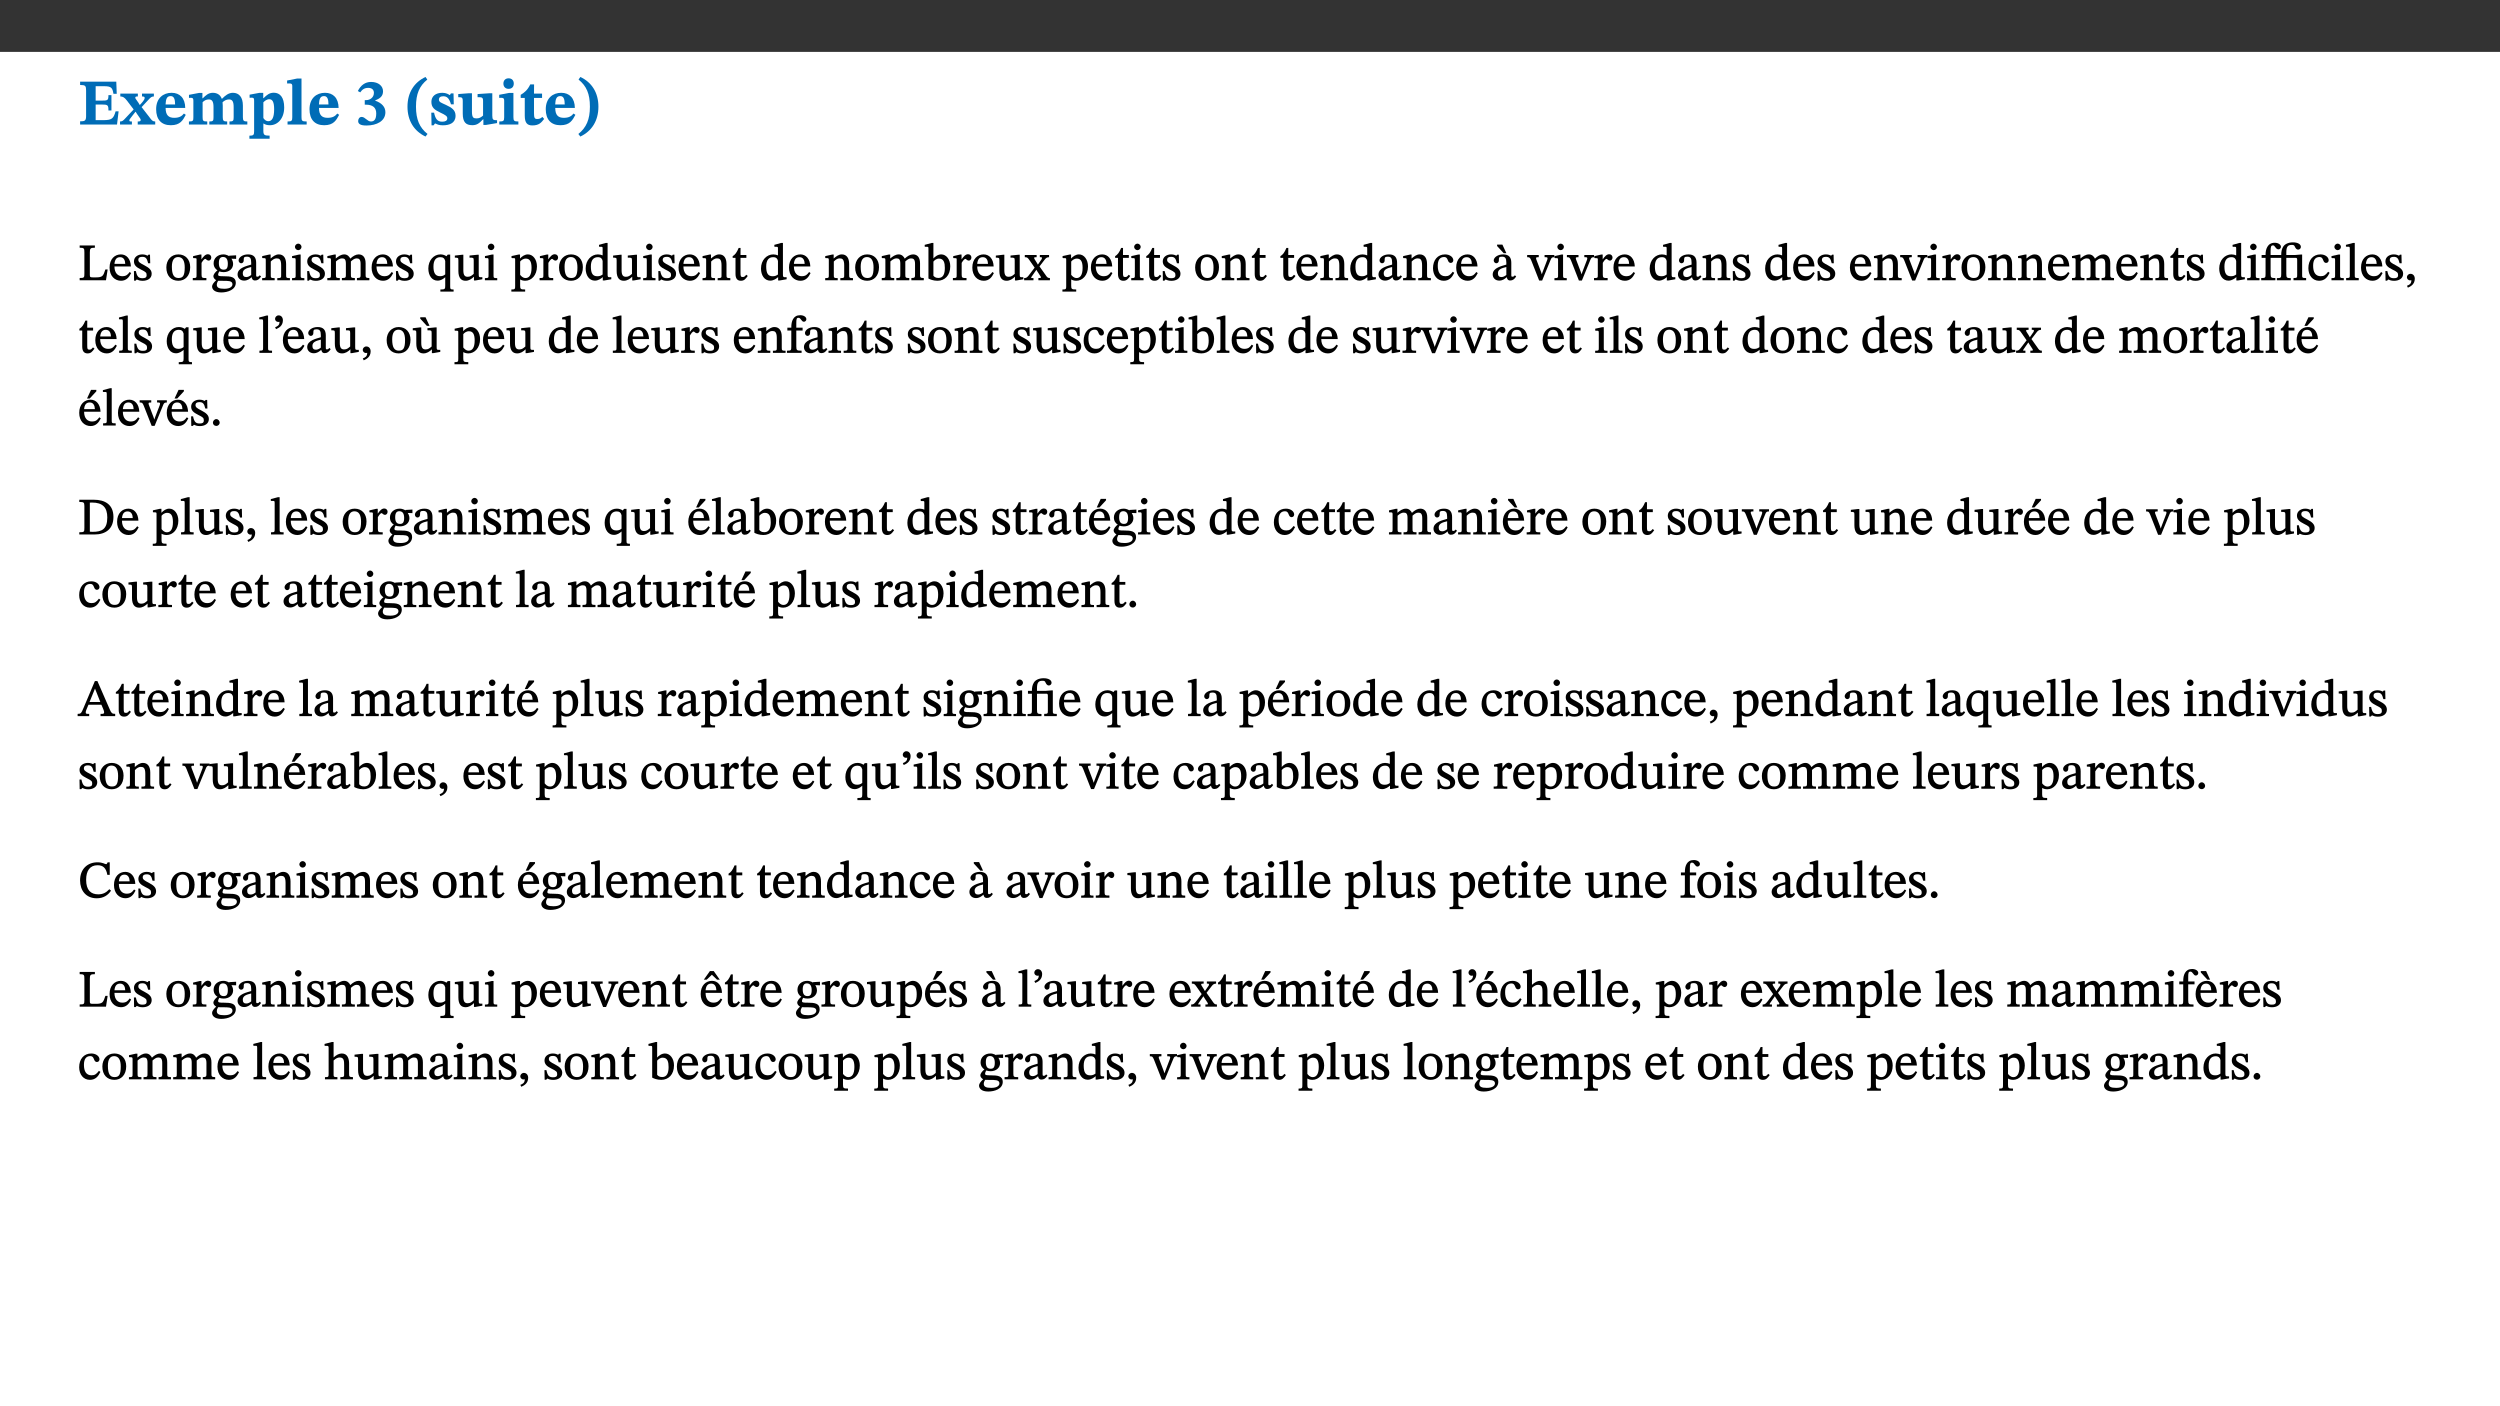 ﻿<?xml version="1.0" encoding="utf-8"?>
<svg xmlns="http://www.w3.org/2000/svg" xmlns:xlink="http://www.w3.org/1999/xlink" viewBox="0 0 960 540" version="1.1">
  <rect x="0" y="0" width="960" height="540" fill="#333333" stroke="none"/>
  <defs>
    <g>
      <symbol overflow="visible" id="glyph0-0">
        <path style="stroke:none;" d="M 7.938 -4.281 L 7.938 -4.688 C 7.938 -7.391 11.922 -9.312 11.922 -12.953 C 11.922 -15.531 9.766 -16.75 7.328 -16.75 C 4.828 -16.75 3.125 -15.234 3.125 -13.234 C 3.125 -12.062 3.594 -11.422 4.391 -11.422 C 4.984 -11.422 5.5 -11.828 5.5 -12.594 C 5.5 -13.531 4.984 -13.562 4.984 -14.375 C 4.984 -15.141 5.656 -15.641 7.109 -15.641 C 8.703 -15.641 9.688 -14.844 9.688 -12.891 C 9.688 -9.062 6.938 -8.156 6.938 -4.938 L 6.938 -4.219 L 7.938 -4.219 Z M 8.875 -1.266 C 8.875 -2.031 8.344 -2.828 7.484 -2.828 C 6.562 -2.828 6.016 -2.062 6.016 -1.266 C 6.016 -0.453 6.5 0.203 7.453 0.203 C 8.344 0.203 8.875 -0.469 8.875 -1.266 Z M 14.75 4.109 L 14.75 -19.625 L 0.25 -19.625 L 0.25 4.188 L 14.75 4.188 Z M 13.453 2.703 L 1.516 2.703 L 1.516 -18.188 L 13.453 -18.188 Z M 13.453 2.703 " />
      </symbol>
      <symbol overflow="visible" id="glyph0-1">
        <path style="stroke:none;" d="M 15.656 -5.062 L 14.5 -5.062 C 13.703 -2.234 13.016 -1.688 9.766 -1.688 L 6.844 -1.688 L 6.844 -7.688 L 9.047 -7.688 C 11.516 -7.688 11.75 -7.531 11.75 -5.406 L 12.906 -5.406 L 12.906 -11.297 L 11.75 -11.297 C 11.75 -9.266 11.516 -9.188 9.047 -9.188 L 6.844 -9.188 L 6.844 -14.719 L 10.109 -14.719 C 12.859 -14.719 13.312 -14.094 13.672 -11.797 L 14.938 -11.797 L 14.766 -16.453 L 0.875 -16.453 L 0.875 -15.188 C 2.906 -15.188 3.172 -14.891 3.172 -13.031 L 3.172 -3.203 C 3.172 -1.359 2.547 -1.234 0.875 -1.234 L 0.875 0 L 15.047 0 Z M 15.656 -5.062 " />
      </symbol>
      <symbol overflow="visible" id="glyph0-2">
        <path style="stroke:none;" d="M 13.359 -0.078 L 13.359 -1.172 C 12.344 -1.172 11.969 -1.688 11.219 -2.703 L 8.125 -6.688 L 10.922 -9.688 C 11.578 -10.406 12 -10.781 12.844 -10.781 L 12.844 -11.891 L 8.281 -11.891 L 8.281 -10.781 C 8.969 -10.781 9.297 -10.656 9.297 -10.281 C 9.297 -9.891 9.25 -9.641 8.453 -8.625 L 7.516 -7.578 L 7.359 -7.578 L 6.938 -8.328 C 5.891 -9.859 5.703 -9.969 5.703 -10.328 C 5.703 -10.734 6 -10.781 6.688 -10.781 L 6.688 -11.891 L -0.047 -11.891 L -0.047 -10.781 C 0.938 -10.781 1.562 -10.406 2.453 -9.25 L 5.078 -5.797 L 1.906 -2.422 C 1.047 -1.484 0.719 -1.172 -0.156 -1.172 L -0.156 0 L 4.406 0 L 4.406 -1.172 C 3.641 -1.172 3.422 -1.219 3.422 -1.531 C 3.422 -1.906 3.672 -2.188 4.156 -2.828 L 5.75 -4.875 L 5.875 -4.875 L 6.312 -4.141 L 7.516 -2.406 C 7.688 -2.188 7.781 -1.984 7.781 -1.766 C 7.781 -1.266 7.484 -1.172 6.641 -1.172 L 6.641 0 L 13.359 0 Z M 13.359 -0.078 " />
      </symbol>
      <symbol overflow="visible" id="glyph0-3">
        <path style="stroke:none;" d="M 11.469 -4.219 C 10.656 -3.203 9.672 -2.578 7.734 -2.578 C 5.625 -2.578 4.438 -3.547 4.438 -6.375 L 11.969 -6.375 C 11.922 -10.188 9.859 -12.188 6.734 -12.188 C 3.516 -12.188 0.797 -10.141 0.797 -5.875 C 0.797 -1.938 2.797 0.266 6.422 0.266 C 10.094 0.266 11.078 -1.703 12.172 -3.719 Z M 4.406 -7.609 C 4.516 -10.016 5 -10.922 6.391 -10.922 C 7.703 -10.922 8.078 -9.641 8.078 -7.703 L 4.406 -7.703 Z M 4.406 -7.609 " />
      </symbol>
      <symbol overflow="visible" id="glyph0-4">
        <path style="stroke:none;" d="M 13.609 -7.266 C 13.609 -7.734 13.578 -8.172 13.531 -8.547 C 14.172 -9.188 15.062 -9.641 15.984 -9.641 C 17.156 -9.641 17.797 -9.047 17.797 -6.719 L 17.797 -2.844 C 17.797 -1.469 17.641 -1.172 16.188 -1.172 L 16.188 0 L 23.047 0 L 23.047 -1.172 C 21.609 -1.172 21.344 -1.484 21.344 -2.844 L 21.344 -7.266 C 21.344 -10.531 19.844 -12.188 17.516 -12.188 C 15.859 -12.188 14.578 -11.156 13.375 -9.938 L 13.203 -9.938 C 12.688 -11.453 11.375 -12.188 9.781 -12.188 C 8.047 -12.188 7.016 -11.125 5.953 -10.094 L 5.797 -10.094 L 5.797 -12.125 L 4.453 -12.125 L 0.641 -11.406 L 0.641 -10.234 C 0.641 -10.234 0.891 -10.266 1.312 -10.266 C 2 -10.266 2.328 -10.141 2.328 -9.219 L 2.328 -2.844 C 2.328 -1.484 2.25 -1.172 0.625 -1.172 L 0.625 0 L 7.656 0 L 7.656 -1.172 C 6.016 -1.172 5.875 -1.484 5.875 -2.844 L 5.875 -8.578 C 6.547 -9.25 7.328 -9.641 8.234 -9.641 C 9.391 -9.641 10.062 -9.047 10.062 -6.719 L 10.062 -2.844 C 10.062 -1.469 9.938 -1.172 8.453 -1.172 L 8.453 0 L 15.312 0 L 15.312 -1.172 C 13.875 -1.172 13.609 -1.484 13.609 -2.844 Z M 13.609 -7.266 " />
      </symbol>
      <symbol overflow="visible" id="glyph0-5">
        <path style="stroke:none;" d="M 5.656 -12.172 L 4.234 -12.172 L 0.422 -11.469 L 0.422 -10.281 C 0.422 -10.281 0.891 -10.312 1.219 -10.312 C 2.031 -10.312 2.156 -10.062 2.156 -9.062 L 2.156 2.609 C 2.156 3.984 1.906 4.281 0.344 4.281 L 0.344 5.453 L 8.109 5.453 L 8.109 4.266 C 6.172 4.266 5.703 4.047 5.703 2.422 L 5.703 -0.375 L 5.797 -0.375 C 6.547 0.094 7.281 0.266 8.234 0.266 C 11.219 0.266 13.703 -2.328 13.703 -6.547 C 13.703 -10.438 12.094 -12.219 9.719 -12.219 C 8.078 -12.219 7.062 -11.406 5.797 -10.141 L 5.656 -10.141 Z M 5.703 -8.531 C 6.219 -9.047 6.984 -9.719 7.984 -9.719 C 9.188 -9.719 9.844 -8.703 9.844 -5.844 C 9.844 -2.375 8.891 -1.281 7.609 -1.281 C 6.609 -1.281 6.047 -1.984 5.703 -2.5 Z M 5.703 -8.531 " />
      </symbol>
      <symbol overflow="visible" id="glyph0-6">
        <path style="stroke:none;" d="M 7.812 -1.172 C 6.016 -1.172 5.828 -1.438 5.828 -2.844 L 5.828 -17.672 L 4.188 -17.672 L 0.297 -16.906 L 0.297 -15.766 C 0.297 -15.766 0.672 -15.781 1.062 -15.781 C 1.688 -15.781 2.281 -15.766 2.281 -14.812 L 2.281 -2.844 C 2.281 -1.484 2.109 -1.172 0.469 -1.172 L 0.469 0 L 7.812 0 Z M 7.812 -1.172 " />
      </symbol>
      <symbol overflow="visible" id="glyph0-7">
        <path style="stroke:none;" d="M 1.688 -12.359 C 2.484 -13.5 3.344 -14.078 4.766 -14.078 C 6.094 -14.078 6.938 -13.406 6.938 -12.172 C 6.938 -10.438 5.5 -9.375 3.969 -9.375 L 3.422 -9.375 L 3.422 -7.625 L 3.891 -7.625 C 6.547 -7.625 7.828 -6.438 7.828 -4.281 C 7.828 -1.859 6.969 -1.172 5.781 -1.172 C 4.406 -1.172 3.562 -2.922 2.234 -2.922 C 1.344 -2.922 0.891 -2.125 0.891 -1.344 C 0.891 -0.297 1.656 0.375 4.047 0.375 C 8.047 0.375 11.344 -1.344 11.344 -4.734 C 11.344 -6.719 9.984 -8.297 7.359 -9.188 L 7.359 -9.219 C 9.219 -9.984 10.438 -10.828 10.438 -12.781 C 10.438 -14.766 8.703 -16.359 5.844 -16.359 C 3.562 -16.359 1.859 -15.062 0.766 -12.859 Z M 1.688 -12.359 " />
      </symbol>
      <symbol overflow="visible" id="glyph0-8">
        <path style="stroke:none;" d="M 1.734 -6.859 C 1.734 -1.406 4.312 2.547 8.656 4.609 L 9.422 3.625 C 6.391 1.188 5 -1.891 5 -6.859 C 5 -11.797 6.312 -14.812 9.344 -17.266 L 8.656 -18.266 C 4.312 -16.234 1.734 -12.266 1.734 -6.859 Z M 1.734 -6.859 " />
      </symbol>
      <symbol overflow="visible" id="glyph0-9">
        <path style="stroke:none;" d="M 0.891 -4.453 L 0.984 0.297 L 1.766 0.297 L 2.297 -0.391 L 2.484 -0.391 C 3.125 -0.078 3.797 0.297 5.328 0.297 C 7.875 0.297 10.203 -0.562 10.203 -3.375 C 10.203 -5.594 8.672 -6.5 6.547 -7.516 C 4.812 -8.344 3.812 -8.547 3.812 -9.609 C 3.812 -10.328 4.312 -10.859 5.484 -10.859 C 6.812 -10.859 7.75 -10.203 8.453 -7.75 L 9.516 -7.75 L 9.422 -11.969 L 8.422 -11.969 L 8.047 -11.344 L 7.906 -11.344 C 7.516 -11.594 6.609 -12.188 5.156 -12.188 C 2.484 -12.188 0.922 -10.797 0.922 -8.719 C 0.922 -6.547 2.109 -5.672 4.219 -4.656 C 6.547 -3.562 7.031 -3.172 7.031 -2.375 C 7.031 -1.438 6.219 -1.094 5.062 -1.094 C 3.266 -1.094 2.453 -2.125 1.953 -4.562 L 0.875 -4.562 Z M 0.891 -4.453 " />
      </symbol>
      <symbol overflow="visible" id="glyph0-10">
        <path style="stroke:none;" d="M 15.234 -1.656 L 15.094 -1.656 C 13.75 -1.656 13.406 -1.859 13.406 -3.422 L 13.406 -12.016 L 12.391 -12.016 L 7.75 -11.703 L 7.75 -10.5 C 9.391 -10.5 9.859 -10.5 9.859 -9.062 L 9.859 -3.438 C 8.953 -2.672 8.375 -2.359 7.328 -2.359 C 6.266 -2.359 5.594 -2.547 5.594 -4.906 L 5.594 -12.016 L 4.438 -12.016 L 0.328 -11.703 L 0.328 -10.5 C 1.656 -10.484 2.062 -10.5 2.062 -8.969 L 2.062 -4.188 C 2.062 -0.922 3.25 0.25 5.719 0.25 C 7.391 0.25 8.281 -0.344 9.844 -2 L 9.984 -2 L 9.984 0.156 L 10.953 0.156 L 15.234 -0.562 Z M 15.234 -1.656 " />
      </symbol>
      <symbol overflow="visible" id="glyph0-11">
        <path style="stroke:none;" d="M 7.781 -1.172 C 6.125 -1.172 5.875 -1.438 5.875 -2.875 L 5.875 -12.125 L 4.141 -12.125 L 0.422 -11.422 L 0.422 -10.234 C 0.422 -10.234 0.719 -10.266 1.062 -10.266 C 1.812 -10.266 2.328 -10.234 2.328 -9.125 L 2.328 -2.797 C 2.328 -1.391 2.062 -1.172 0.453 -1.172 L 0.453 0 L 7.781 0 Z M 4.016 -17.75 C 2.75 -17.75 2.031 -16.875 2.031 -15.719 C 2.031 -14.547 2.781 -13.703 4.016 -13.703 C 5.328 -13.703 6.016 -14.547 6.016 -15.734 C 6.016 -16.875 5.328 -17.75 4.016 -17.75 Z M 4.016 -17.75 " />
      </symbol>
      <symbol overflow="visible" id="glyph0-12">
        <path style="stroke:none;" d="M 8.844 -2.922 C 8.25 -2.422 7.828 -2.125 6.859 -2.125 C 5.922 -2.125 5.625 -2.5 5.625 -4.312 L 5.625 -10.203 L 8.719 -10.203 L 8.719 -11.891 L 5.625 -11.891 L 5.656 -15.406 L 4.188 -15.406 C 3.172 -13.234 1.906 -12.234 0.516 -11.406 L 0.516 -10.203 L 2.078 -10.203 L 2.078 -3.438 C 2.078 -0.594 3.047 0.344 4.984 0.344 C 7.578 0.344 8.453 -0.766 9.516 -2.156 Z M 8.844 -2.922 " />
      </symbol>
      <symbol overflow="visible" id="glyph0-13">
        <path style="stroke:none;" d="M 8.25 -6.859 C 8.25 -12.266 5.672 -16.234 1.312 -18.266 L 0.625 -17.266 C 3.672 -14.812 4.984 -11.797 4.984 -6.859 C 4.984 -1.891 3.594 1.188 0.547 3.625 L 1.312 4.609 C 5.672 2.547 8.25 -1.406 8.25 -6.859 Z M 8.25 -6.859 " />
      </symbol>
      <symbol overflow="visible" id="glyph1-0">
        <path style="stroke:none;" d="M 6.5 -3.5 L 6.5 -3.828 C 6.5 -6 9.703 -7.547 9.703 -10.484 C 9.703 -12.547 7.844 -13.594 5.891 -13.594 C 3.891 -13.594 2.375 -12.312 2.375 -10.703 C 2.375 -9.766 2.891 -9.188 3.531 -9.188 C 4 -9.188 4.547 -9.562 4.547 -10.188 C 4.547 -10.938 4.125 -10.953 4.125 -11.609 C 4.125 -12.234 4.547 -12.578 5.719 -12.578 C 7 -12.578 7.656 -12 7.656 -10.422 C 7.656 -7.344 5.438 -6.609 5.438 -4.031 L 5.438 -3.391 L 6.5 -3.391 Z M 7.25 -1.078 C 7.25 -1.688 6.719 -2.391 6.016 -2.391 C 5.281 -2.391 4.703 -1.719 4.703 -1.078 C 4.703 -0.422 5.219 0.156 6 0.156 C 6.719 0.156 7.25 -0.438 7.25 -1.078 Z M 11.969 3.25 L 11.969 -15.891 L 0.062 -15.891 L 0.062 3.359 L 11.969 3.359 Z M 10.812 2.047 L 1.328 2.047 L 1.328 -14.625 L 10.672 -14.625 L 10.672 2.047 Z M 10.812 2.047 " />
      </symbol>
      <symbol overflow="visible" id="glyph1-1">
        <path style="stroke:none;" d="M 11.312 -4.141 L 10.578 -4.141 C 9.766 -1.688 9.578 -1.094 6.906 -1.094 L 6 -1.094 C 4.828 -1.094 4.609 -1.141 4.609 -2.016 L 4.609 -10.656 C 4.609 -12.219 4.828 -12.484 6.547 -12.484 L 6.547 -13.344 L 0.703 -13.344 L 0.703 -12.484 C 2.438 -12.484 2.516 -12.219 2.516 -10.672 L 2.516 -2.562 C 2.516 -1.016 2.438 -0.859 0.703 -0.859 L 0.703 0 L 10.812 0 L 11.453 -4.141 Z M 11.312 -4.141 " />
      </symbol>
      <symbol overflow="visible" id="glyph1-2">
        <path style="stroke:none;" d="M 8.172 -3.062 C 7.531 -2.234 7.016 -1.547 5.406 -1.547 C 3.812 -1.547 2.406 -2.672 2.406 -5.297 L 8.719 -5.297 C 8.609 -8.203 7.047 -9.922 4.875 -9.922 C 2.547 -9.922 0.531 -8.188 0.531 -4.859 C 0.531 -1.656 2.531 0.203 4.922 0.203 C 6.969 0.203 8.047 -1.172 8.812 -2.75 L 8.234 -3.172 Z M 2.391 -6.156 C 2.547 -8.016 3.234 -8.859 4.578 -8.859 C 6 -8.859 6.516 -7.625 6.547 -6.297 L 2.406 -6.297 Z M 2.391 -6.156 " />
      </symbol>
      <symbol overflow="visible" id="glyph1-3">
        <path style="stroke:none;" d="M 0.641 -3.391 L 0.703 0.156 L 1.297 0.156 L 1.719 -0.297 C 2.234 -0.078 2.828 0.219 3.984 0.219 C 5.781 0.219 7.453 -0.625 7.453 -2.484 C 7.453 -3.969 6.438 -4.797 4.625 -5.75 C 2.953 -6.609 2.328 -7.016 2.328 -7.797 C 2.328 -8.688 2.906 -8.984 3.828 -8.984 C 5.047 -8.984 5.641 -8.531 6.094 -6.516 L 6.891 -6.516 L 6.812 -9.828 L 6.219 -9.828 L 5.875 -9.406 L 5.938 -9.406 C 5.438 -9.641 4.844 -9.922 3.844 -9.922 C 2.125 -9.922 0.656 -8.906 0.656 -7.266 C 0.656 -5.797 1.516 -5.016 3.328 -4.109 L 3.422 -4.062 C 5.281 -3.141 5.516 -2.891 5.516 -1.953 C 5.516 -1.016 4.938 -0.781 3.938 -0.781 C 2.469 -0.781 1.828 -1.328 1.391 -3.531 L 0.641 -3.531 Z M 0.641 -3.391 " />
      </symbol>
      <symbol overflow="visible" id="glyph1-4">
        <path style="stroke:none;" d="M 5.141 -9.922 C 2.453 -9.922 0.531 -7.828 0.531 -4.938 C 0.531 -1.719 2.344 0.203 5.141 0.203 C 7.734 0.203 9.688 -1.672 9.688 -5.016 C 9.688 -7.969 7.875 -9.922 5.141 -9.922 Z M 5.062 -8.906 C 6.828 -8.906 7.594 -7.375 7.594 -4.922 C 7.594 -1.672 6.859 -0.859 5.219 -0.859 C 3.5 -0.844 2.656 -2.031 2.656 -5.203 C 2.656 -7.75 3.547 -8.906 5.062 -8.906 Z M 5.062 -8.906 " />
      </symbol>
      <symbol overflow="visible" id="glyph1-5">
        <path style="stroke:none;" d="M 3.641 -9.859 L 3.172 -9.859 L 0.562 -9.25 L 0.562 -8.562 L 0.781 -8.484 C 0.781 -8.484 0.922 -8.484 1.312 -8.484 C 2.031 -8.484 1.891 -8.25 1.891 -7.531 L 1.891 -2.047 C 1.891 -0.938 1.891 -0.844 0.438 -0.844 L 0.438 0 L 5.672 0 L 5.672 -0.844 C 4.062 -0.844 3.812 -0.891 3.812 -2.156 L 3.812 -6.672 C 4.25 -7.406 4.797 -8.203 5.266 -8.203 C 5.5 -8.203 5.891 -7.531 6.547 -7.531 C 7 -7.531 7.547 -7.969 7.547 -8.719 C 7.547 -9.406 7.047 -9.984 6.281 -9.984 C 5.312 -9.984 4.625 -9.25 3.625 -7.812 L 3.766 -7.812 L 3.766 -9.859 Z M 3.641 -9.859 " />
      </symbol>
      <symbol overflow="visible" id="glyph1-6">
        <path style="stroke:none;" d="M 2.453 -3.891 C 1.516 -3.172 0.781 -2.234 0.781 -1.516 C 0.781 -0.953 1.25 -0.344 1.891 -0.016 L 1.891 -0.062 C 0.859 0.938 0.281 1.719 0.281 2.375 C 0.281 3.469 1.188 4.688 3.812 4.688 C 6.312 4.688 9.391 3.641 9.391 0.969 C 9.391 -1.312 7.344 -1.531 4.844 -1.531 C 3.016 -1.531 2.609 -1.594 2.609 -2.188 C 2.609 -2.531 2.891 -3.172 3.047 -3.391 C 3.531 -3.234 4.078 -3.109 4.719 -3.109 C 6.812 -3.109 8.359 -4.406 8.359 -6.25 C 8.359 -7.25 7.891 -8.016 7.656 -8.344 L 7.656 -8.266 L 9.516 -8.203 L 9.516 -9.578 L 6.828 -9.422 L 6.906 -9.203 C 6.906 -9.203 5.938 -9.922 4.625 -9.922 C 2.516 -9.922 0.875 -8.531 0.875 -6.531 C 0.875 -5.234 1.5 -4.297 2.406 -3.766 L 2.406 -3.859 Z M 4.484 -8.938 C 5.75 -8.938 6.328 -7.984 6.328 -6.375 C 6.328 -4.484 5.734 -4.062 4.734 -4.062 C 3.453 -4.062 2.891 -4.906 2.891 -6.609 C 2.891 -8.281 3.453 -8.938 4.484 -8.938 Z M 2.531 0.203 C 2.812 0.203 3.188 0.219 4.781 0.234 C 6.109 0.266 8.109 0.094 8.109 1.531 C 8.109 2.391 7.312 3.281 4.953 3.281 C 2.922 3.281 2.094 2.844 2.094 1.688 C 2.094 1.281 2.188 0.891 2.594 0.203 Z M 2.531 0.203 " />
      </symbol>
      <symbol overflow="visible" id="glyph1-7">
        <path style="stroke:none;" d="M 6 -1.359 C 6.109 -0.484 6.453 0.094 7.328 0.094 C 8.344 0.094 8.906 -0.359 9.641 -1.422 L 9.156 -1.906 C 8.812 -1.516 8.625 -1.359 8.25 -1.359 C 7.828 -1.359 7.766 -1.375 7.766 -2.188 L 7.766 -6.719 C 7.766 -8.781 6.828 -9.922 4.656 -9.922 C 2.484 -9.922 1.016 -8.703 1.016 -7.594 C 1.016 -6.938 1.594 -6.516 1.984 -6.516 C 2.547 -6.516 2.984 -6.938 2.984 -7.547 C 2.984 -8.75 3.062 -9.047 4.203 -9.047 C 5.406 -9.047 5.859 -8.5 5.859 -6.766 L 5.859 -6 C 4.281 -5.5 0.625 -4.844 0.625 -2.219 C 0.625 -0.938 1.594 0.141 3.125 0.141 C 4.406 0.141 5.203 -0.453 6.094 -1.234 L 6.016 -1.234 Z M 5.891 -2.047 C 5.219 -1.5 4.609 -1.219 3.938 -1.219 C 3.094 -1.219 2.625 -1.688 2.625 -2.688 C 2.625 -4.25 4.188 -4.656 5.859 -5.078 L 5.859 -2.016 Z M 5.891 -2.047 " />
      </symbol>
      <symbol overflow="visible" id="glyph1-8">
        <path style="stroke:none;" d="M 9.703 -6.234 C 9.703 -8.531 8.719 -9.922 6.906 -9.922 C 5.656 -9.922 4.688 -9.156 3.641 -8.25 L 3.75 -8.25 L 3.766 -9.859 L 3.188 -9.859 L 0.516 -9.266 L 0.516 -8.562 L 0.734 -8.484 C 0.734 -8.484 0.859 -8.484 1.188 -8.484 C 1.734 -8.484 1.891 -8.453 1.891 -7.734 L 1.891 -2.125 C 1.891 -1.016 1.969 -0.812 0.5 -0.812 L 0.5 0 L 5.312 0 L 5.312 -0.812 C 3.766 -0.812 3.812 -1.016 3.812 -2.125 L 3.812 -7.188 C 4.359 -7.703 5.016 -8.391 6.094 -8.391 C 7 -8.391 7.797 -8.125 7.797 -5.734 L 7.797 -2.125 C 7.797 -1.016 7.875 -0.812 6.312 -0.812 L 6.312 0 L 11.172 0 L 11.172 -0.812 C 9.719 -0.812 9.703 -1.016 9.703 -2.125 Z M 9.703 -6.234 " />
      </symbol>
      <symbol overflow="visible" id="glyph1-9">
        <path style="stroke:none;" d="M 2.891 -14.062 C 2.188 -14.062 1.609 -13.406 1.609 -12.812 C 1.609 -12.188 2.219 -11.547 2.891 -11.547 C 3.578 -11.547 4.141 -12.188 4.141 -12.812 C 4.141 -13.406 3.578 -14.062 2.891 -14.062 Z M 5.125 -0.812 C 3.781 -0.812 3.812 -0.969 3.812 -2.125 L 3.812 -9.859 L 3.172 -9.859 L 0.516 -9.281 L 0.516 -8.594 L 0.734 -8.5 C 0.734 -8.5 0.875 -8.5 1.156 -8.5 C 1.734 -8.5 1.891 -8.547 1.891 -7.688 L 1.891 -2.125 C 1.891 -1 1.969 -0.812 0.5 -0.812 L 0.5 0 L 5.234 0 L 5.234 -0.812 Z M 5.125 -0.812 " />
      </symbol>
      <symbol overflow="visible" id="glyph1-10">
        <path style="stroke:none;" d="M 3.766 -7.156 C 4.344 -7.688 5.141 -8.391 6.172 -8.391 C 7.094 -8.391 7.625 -8.062 7.625 -6.375 L 7.625 -2.438 C 7.625 -1.031 7.656 -0.844 6.094 -0.844 L 6.094 0 L 11.078 0 L 11.078 -0.844 C 9.516 -0.844 9.547 -1.062 9.547 -2.438 L 9.547 -7.219 C 10.156 -7.75 10.891 -8.391 11.719 -8.391 C 12.656 -8.391 13.281 -8.062 13.281 -6.25 L 13.281 -2.438 C 13.281 -1.219 13.375 -0.844 11.875 -0.844 L 11.875 0 L 16.641 0 L 16.641 -0.844 C 15.141 -0.844 15.203 -1.172 15.203 -2.438 L 15.203 -6.5 C 15.203 -8.906 14.062 -9.922 12.516 -9.922 C 11.453 -9.922 10.344 -9.297 9.281 -8.266 L 9.344 -8.266 C 8.984 -9.078 8.188 -9.922 7.047 -9.922 C 5.703 -9.922 4.688 -9.141 3.641 -8.25 L 3.75 -8.25 L 3.75 -9.859 L 3.141 -9.859 L 0.516 -9.266 L 0.516 -8.562 L 0.734 -8.484 C 0.734 -8.484 0.891 -8.484 1.188 -8.484 C 1.75 -8.484 1.891 -8.422 1.891 -7.703 L 1.891 -2.125 C 1.891 -0.938 1.891 -0.844 0.5 -0.844 L 0.5 0 L 5.297 0 L 5.297 -0.844 C 3.938 -0.844 3.812 -0.938 3.812 -2.047 L 3.812 -7.172 Z M 3.766 -7.156 " />
      </symbol>
      <symbol overflow="visible" id="glyph1-11">
        <path style="stroke:none;" d="M 10.219 4.266 L 10.219 3.562 C 8.984 3.562 8.906 3.359 8.906 2.344 L 8.906 -9.844 L 7.969 -9.844 L 7.469 -9.219 C 6.75 -9.703 6 -9.922 5.156 -9.922 C 2.625 -9.922 0.516 -7.688 0.516 -4.5 C 0.516 -1.734 1.969 0.156 4.047 0.156 C 5.344 0.156 6.281 -0.516 7.109 -1.25 L 7 -1.25 L 7 2.125 C 7 3.359 6.891 3.562 5.141 3.562 L 5.141 4.375 L 10.219 4.375 Z M 7.031 -2.266 C 6.469 -1.812 5.969 -1.547 5 -1.547 C 3.016 -1.547 2.484 -3.094 2.484 -5.266 C 2.484 -7.75 3.469 -8.859 5.141 -8.859 C 6.203 -8.859 6.734 -8.406 7 -7.406 L 7 -2.234 Z M 7.031 -2.266 " />
      </symbol>
      <symbol overflow="visible" id="glyph1-12">
        <path style="stroke:none;" d="M 10.75 -1.156 L 10.562 -1.156 C 9.609 -1.156 9.484 -1.156 9.484 -2.328 L 9.484 -9.781 L 8.891 -9.781 L 5.953 -9.484 L 5.953 -8.672 C 7.375 -8.672 7.562 -8.688 7.562 -7.625 L 7.562 -2.453 C 6.812 -1.797 6.281 -1.328 5.266 -1.328 C 4.219 -1.328 3.578 -1.797 3.578 -3.828 L 3.578 -9.781 L 3.031 -9.781 L 0.312 -9.469 L 0.312 -8.672 C 1.531 -8.641 1.672 -8.688 1.672 -7.609 L 1.672 -3.562 C 1.672 -0.859 2.766 0.203 4.422 0.203 C 5.703 0.203 6.719 -0.438 7.734 -1.438 L 7.656 -1.438 L 7.656 0.094 L 8.234 0.094 L 10.875 -0.375 L 10.875 -1.156 Z M 10.75 -1.156 " />
      </symbol>
      <symbol overflow="visible" id="glyph1-13">
        <path style="stroke:none;" d="M 3.5 -9.859 L 3.016 -9.859 L 0.359 -9.281 L 0.359 -8.594 L 0.578 -8.5 C 0.578 -8.5 0.875 -8.5 1.141 -8.5 C 1.797 -8.5 1.75 -8.359 1.75 -7.609 L 1.75 2.25 C 1.75 3.359 1.688 3.562 0.297 3.562 L 0.297 4.375 L 5.594 4.375 L 5.594 3.547 C 3.922 3.547 3.672 3.422 3.672 2.125 L 3.672 -0.359 L 3.578 -0.359 C 4.109 0 4.875 0.203 5.641 0.203 C 8.031 0.203 10.125 -1.938 10.125 -5.312 C 10.125 -7.922 8.625 -9.922 6.656 -9.922 C 5.484 -9.922 4.422 -9.266 3.484 -8.188 L 3.625 -8.188 L 3.625 -9.859 Z M 3.625 -7.125 C 4 -7.625 4.781 -8.312 5.844 -8.312 C 7.312 -8.312 8.047 -7.266 8.047 -4.766 C 8.047 -1.984 7.125 -0.844 5.734 -0.844 C 4.625 -0.844 4 -1.688 3.672 -2.078 L 3.672 -7.172 Z M 3.625 -7.125 " />
      </symbol>
      <symbol overflow="visible" id="glyph1-14">
        <path style="stroke:none;" d="M 10.359 -0.484 L 10.359 -1.156 L 9.828 -1.156 C 9.078 -1.156 8.938 -1.219 8.938 -2.25 L 8.938 -14.328 L 8.281 -14.328 L 5.641 -13.594 L 5.641 -12.922 L 5.859 -12.844 C 5.859 -12.844 6.109 -12.844 6.297 -12.844 C 7.078 -12.844 7.031 -12.797 7.031 -11.906 L 7.031 -9.547 C 6.641 -9.734 5.891 -9.922 5.234 -9.922 C 2.734 -9.922 0.516 -7.766 0.516 -4.484 C 0.516 -1.938 1.812 0.156 4.062 0.156 C 5.375 0.156 6.469 -0.641 7.188 -1.281 L 7.094 -1.281 L 7.094 0.094 L 7.688 0.094 L 10.359 -0.375 Z M 7.078 -2.234 C 6.375 -1.75 5.938 -1.531 5 -1.531 C 3.312 -1.531 2.516 -2.516 2.516 -5.266 C 2.516 -7.766 3.531 -8.859 5.203 -8.859 C 6.438 -8.859 6.875 -8.203 7.031 -7.391 L 7.031 -2.219 Z M 7.078 -2.234 " />
      </symbol>
      <symbol overflow="visible" id="glyph1-15">
        <path style="stroke:none;" d="M 5.734 -2.016 C 5.234 -1.453 5.078 -1.234 4.438 -1.234 C 3.672 -1.234 3.609 -1.578 3.609 -2.984 L 3.609 -8.594 L 5.859 -8.594 L 5.859 -9.688 L 3.609 -9.688 L 3.625 -12.406 L 2.906 -12.406 C 2.125 -10.578 1.578 -9.844 0.594 -9.25 L 0.594 -8.594 L 1.688 -8.594 L 1.688 -2.438 C 1.688 -0.641 2.406 0.203 3.75 0.203 C 5.016 0.203 5.516 -0.438 6.391 -1.641 L 5.812 -2.109 Z M 5.734 -2.016 " />
      </symbol>
      <symbol overflow="visible" id="glyph1-16">
        <path style="stroke:none;" d="M 3.25 -14.328 L 2.734 -14.328 L 0.016 -13.594 L 0.016 -12.922 L 0.234 -12.844 C 0.234 -12.844 0.391 -12.844 0.719 -12.844 C 1.469 -12.844 1.453 -12.812 1.453 -11.906 L 1.453 -0.656 C 1.969 -0.375 3.234 0.203 4.922 0.203 C 7.688 0.203 9.828 -1.797 9.828 -5.359 C 9.828 -7.953 8.344 -9.922 6.375 -9.922 C 5.047 -9.922 3.906 -9.031 3.234 -8.234 L 3.359 -8.234 L 3.359 -14.328 Z M 3.328 -7.125 C 3.688 -7.609 4.484 -8.312 5.5 -8.312 C 7.391 -8.312 7.75 -6.641 7.75 -4.719 C 7.75 -2.516 7.172 -0.875 5.281 -0.875 C 4.219 -0.875 3.703 -1.312 3.359 -1.734 L 3.359 -7.172 Z M 3.328 -7.125 " />
      </symbol>
      <symbol overflow="visible" id="glyph1-17">
        <path style="stroke:none;" d="M 9.719 -0.125 L 9.719 -0.844 C 8.859 -0.844 8.641 -1.156 8.094 -1.953 L 5.719 -5.312 L 7.75 -7.953 C 8.203 -8.531 8.594 -8.844 9.391 -8.844 L 9.391 -9.688 L 5.844 -9.688 L 5.844 -8.859 C 6.609 -8.859 6.656 -8.812 6.656 -8.5 C 6.656 -8.188 6.516 -7.984 5.969 -7.25 L 5.062 -5.938 L 5.125 -5.938 L 4.656 -6.766 C 3.984 -7.891 3.672 -8.203 3.672 -8.531 C 3.672 -8.828 3.859 -8.859 4.625 -8.859 L 4.625 -9.688 L 0.078 -9.688 L 0.078 -8.844 C 1.031 -8.844 1.172 -8.688 1.875 -7.688 L 3.859 -4.828 L 1.547 -1.797 C 0.891 -1.016 0.641 -0.844 -0.172 -0.844 L -0.172 0 L 3.406 0 L 3.406 -0.844 C 2.625 -0.844 2.516 -0.781 2.516 -1 C 2.516 -1.156 2.75 -1.438 2.953 -1.75 L 4.562 -4.062 L 4.5 -4.062 L 4.875 -3.406 L 6.141 -1.469 C 6.234 -1.312 6.234 -1.281 6.234 -1.141 C 6.234 -0.797 6.141 -0.844 5.297 -0.844 L 5.297 0 L 9.719 0 Z M 9.719 -0.125 " />
      </symbol>
      <symbol overflow="visible" id="glyph1-18">
        <path style="stroke:none;" d="M 8.031 -3.172 C 7.125 -2.016 6.547 -1.547 5.266 -1.547 C 3.203 -1.547 2.344 -3.125 2.344 -5.562 C 2.344 -7.844 3.203 -8.922 4.828 -8.922 C 6.531 -8.922 5.875 -6.656 7.344 -6.656 C 7.906 -6.656 8.312 -7.094 8.312 -7.672 C 8.312 -8.828 7.031 -9.922 5.156 -9.922 C 2.297 -9.922 0.516 -7.75 0.516 -4.625 C 0.516 -1.859 2.156 0.203 4.641 0.203 C 6.766 0.203 7.875 -1.172 8.672 -2.844 L 8.094 -3.266 Z M 8.031 -3.172 " />
      </symbol>
      <symbol overflow="visible" id="glyph1-19">
        <path style="stroke:none;" d="M 6 -1.359 C 6.109 -0.484 6.453 0.094 7.328 0.094 C 8.344 0.094 8.906 -0.359 9.641 -1.422 L 9.156 -1.906 C 8.812 -1.516 8.625 -1.359 8.25 -1.359 C 7.828 -1.359 7.766 -1.375 7.766 -2.188 L 7.766 -6.719 C 7.766 -8.781 6.828 -9.922 4.656 -9.922 C 2.484 -9.922 1.016 -8.703 1.016 -7.594 C 1.016 -6.938 1.594 -6.516 1.984 -6.516 C 2.547 -6.516 2.984 -6.938 2.984 -7.547 C 2.984 -8.75 3.062 -9.047 4.203 -9.047 C 5.406 -9.047 5.859 -8.5 5.859 -6.766 L 5.859 -6 C 4.281 -5.5 0.625 -4.844 0.625 -2.219 C 0.625 -0.938 1.594 0.141 3.125 0.141 C 4.406 0.141 5.203 -0.453 6.094 -1.234 L 6.016 -1.234 Z M 5.891 -2.047 C 5.219 -1.5 4.609 -1.219 3.938 -1.219 C 3.094 -1.219 2.625 -1.688 2.625 -2.688 C 2.625 -4.25 4.188 -4.656 5.859 -5.078 L 5.859 -2.016 Z M 4.281 -13.688 L 2.312 -13.688 L 2.312 -13.141 L 4.844 -10.375 L 5.875 -10.375 L 4.344 -13.688 Z M 4.281 -13.688 " />
      </symbol>
      <symbol overflow="visible" id="glyph1-20">
        <path style="stroke:none;" d="M 9.922 -9.688 L 6.297 -9.688 L 6.297 -8.844 C 7.156 -8.844 7.438 -8.859 7.438 -8.422 C 7.438 -8.109 7.312 -7.875 7.297 -7.766 L 5.578 -3.266 L 5.203 -2.188 L 5.266 -2.188 L 4.922 -3.25 L 3.234 -7.688 C 3.109 -7.969 3.031 -8.203 3.031 -8.469 C 3.031 -8.781 3.172 -8.844 4.062 -8.844 L 4.062 -9.688 L -0.391 -9.688 L -0.391 -8.844 C 0.594 -8.844 0.703 -8.75 1.219 -7.516 L 4.219 0.125 L 5.359 0.125 L 8.547 -7.656 C 8.938 -8.688 9.141 -8.844 10.047 -8.844 L 10.047 -9.688 Z M 9.922 -9.688 " />
      </symbol>
      <symbol overflow="visible" id="glyph1-21">
        <path style="stroke:none;" d="M 17.359 -0.844 C 15.922 -0.844 15.938 -1 15.938 -2.125 L 15.938 -9.859 L 15.297 -9.859 L 13.172 -9.688 L 9.859 -9.688 L 9.859 -10.75 C 9.859 -12.953 10.531 -13.562 11.906 -13.562 C 12.594 -13.562 12.906 -13.5 13.125 -12.922 C 13.391 -12.328 13.781 -11.75 14.391 -11.75 C 14.984 -11.75 15.453 -12.234 15.453 -12.797 C 15.453 -13.906 14.141 -14.547 12.406 -14.547 C 10.5 -14.547 9.219 -13.781 8.688 -12.922 C 8.125 -12.031 7.906 -11.078 7.906 -9.688 L 3.828 -9.688 L 3.828 -11.234 C 3.828 -12.906 4 -13.375 4.734 -13.375 C 5.141 -13.375 5.219 -13.25 5.625 -12.703 C 6.016 -12.172 6.328 -11.859 6.859 -11.859 C 7.297 -11.859 7.797 -12.25 7.797 -12.844 C 7.797 -13.719 6.719 -14.391 5.422 -14.391 C 4 -14.391 3.125 -13.766 2.594 -12.844 C 2.078 -11.938 1.891 -11.062 1.891 -9.688 L 0.375 -9.688 L 0.375 -8.594 L 1.891 -8.594 L 1.891 -2.484 C 1.891 -0.938 1.812 -0.844 0.219 -0.844 L 0.219 0 L 5.656 0 L 5.656 -0.844 C 4.078 -0.844 3.828 -0.938 3.828 -2.484 L 3.828 -8.594 L 7.906 -8.594 L 7.906 -2.484 C 7.906 -0.938 7.828 -0.812 6.234 -0.812 L 6.234 0 L 11.578 0 L 11.578 -0.812 C 10.062 -0.812 9.859 -0.953 9.859 -2.484 L 9.859 -8.594 L 13.609 -8.594 C 13.984 -8.484 14.031 -8.312 14.031 -7.656 L 14.031 -2.125 C 14.031 -1.078 14.078 -0.844 12.625 -0.844 L 12.625 0 L 17.469 0 L 17.469 -0.844 Z M 17.359 -0.844 " />
      </symbol>
      <symbol overflow="visible" id="glyph1-22">
        <path style="stroke:none;" d="M 5.172 -0.844 C 3.75 -0.844 3.766 -0.969 3.766 -2.125 L 3.766 -14.328 L 3.141 -14.328 L 0.375 -13.594 L 0.375 -12.953 L 0.594 -12.875 C 0.594 -12.875 0.812 -12.875 1.156 -12.875 C 1.656 -12.875 1.859 -12.953 1.859 -12.125 L 1.859 -2.125 C 1.859 -1.016 1.906 -0.844 0.453 -0.844 L 0.453 0 L 5.297 0 L 5.297 -0.844 Z M 5.172 -0.844 " />
      </symbol>
      <symbol overflow="visible" id="glyph1-23">
        <path style="stroke:none;" d="M 1.469 2.828 C 2.266 2.469 4.062 1.672 4.062 -0.578 C 4.062 -1.672 3.406 -2.469 2.406 -2.469 C 1.609 -2.469 1.031 -1.797 1.031 -1.156 C 1.031 -0.578 1.5 0.047 2.266 0.047 C 2.484 0.047 2.672 0 2.75 -0.016 C 2.75 1.422 1.969 1.75 1.062 2.125 L 1.422 2.875 Z M 1.469 2.828 " />
      </symbol>
      <symbol overflow="visible" id="glyph1-24">
        <path style="stroke:none;" d="M 1.25 -9.141 C 2.094 -9.516 3.828 -10.281 3.828 -12.516 C 3.828 -13.594 3.188 -14.406 2.188 -14.406 C 1.391 -14.406 0.812 -13.719 0.812 -13.062 C 0.812 -12.484 1.281 -11.875 2.047 -11.875 C 2.266 -11.875 2.438 -11.891 2.531 -11.938 C 2.531 -10.578 1.75 -10.219 0.844 -9.844 L 1.188 -9.109 Z M 1.25 -9.141 " />
      </symbol>
      <symbol overflow="visible" id="glyph1-25">
        <path style="stroke:none;" d="M 10.75 -1.156 L 10.562 -1.156 C 9.609 -1.156 9.484 -1.156 9.484 -2.328 L 9.484 -9.781 L 8.891 -9.781 L 5.953 -9.484 L 5.953 -8.672 C 7.375 -8.672 7.562 -8.688 7.562 -7.625 L 7.562 -2.453 C 6.812 -1.797 6.281 -1.328 5.266 -1.328 C 4.219 -1.328 3.578 -1.797 3.578 -3.828 L 3.578 -9.781 L 3.031 -9.781 L 0.312 -9.469 L 0.312 -8.672 C 1.531 -8.641 1.672 -8.688 1.672 -7.609 L 1.672 -3.562 C 1.672 -0.859 2.766 0.203 4.422 0.203 C 5.703 0.203 6.719 -0.438 7.734 -1.438 L 7.656 -1.438 L 7.656 0.094 L 8.234 0.094 L 10.875 -0.375 L 10.875 -1.156 Z M 5.156 -13.688 L 3.188 -13.688 L 3.188 -13.141 L 5.719 -10.375 L 6.75 -10.375 L 5.219 -13.688 Z M 5.156 -13.688 " />
      </symbol>
      <symbol overflow="visible" id="glyph1-26">
        <path style="stroke:none;" d="M 0.375 -9.547 L 0.375 -8.594 L 1.891 -8.594 L 1.891 -2.484 C 1.891 -0.938 1.812 -0.844 0.219 -0.844 L 0.219 0 L 5.844 0 L 5.844 -0.844 C 4.062 -0.844 3.812 -0.938 3.812 -2.484 L 3.812 -8.594 L 6.234 -8.594 L 6.234 -9.688 L 3.812 -9.688 L 3.812 -11.312 C 3.812 -12.984 3.906 -13.469 4.641 -13.469 C 5.641 -13.469 5.734 -11.953 6.734 -11.953 C 7.188 -11.953 7.672 -12.344 7.672 -12.922 C 7.672 -13.828 6.609 -14.469 5.312 -14.469 C 3.922 -14.469 3.109 -13.891 2.562 -12.969 C 2.047 -12.047 1.891 -11.062 1.891 -9.688 L 0.375 -9.688 Z M 0.375 -9.547 " />
      </symbol>
      <symbol overflow="visible" id="glyph1-27">
        <path style="stroke:none;" d="M 8.172 -3.062 C 7.531 -2.234 7.016 -1.547 5.406 -1.547 C 3.812 -1.547 2.406 -2.672 2.406 -5.297 L 8.719 -5.297 C 8.609 -8.203 7.047 -9.922 4.875 -9.922 C 2.547 -9.922 0.531 -8.188 0.531 -4.859 C 0.531 -1.656 2.531 0.203 4.922 0.203 C 6.969 0.203 8.047 -1.172 8.812 -2.75 L 8.234 -3.172 Z M 2.391 -6.156 C 2.547 -8.016 3.234 -8.859 4.578 -8.859 C 6 -8.859 6.516 -7.625 6.547 -6.297 L 2.406 -6.297 Z M 3.75 -10.375 L 4.562 -10.375 L 7.109 -13.141 L 7.109 -13.688 L 5.062 -13.688 L 3.531 -10.375 Z M 3.75 -10.375 " />
      </symbol>
      <symbol overflow="visible" id="glyph1-28">
        <path style="stroke:none;" d="M 3.75 -1.094 C 3.75 -1.75 3.203 -2.469 2.453 -2.469 C 1.719 -2.469 1.141 -1.766 1.141 -1.109 C 1.141 -0.438 1.656 0.156 2.438 0.156 C 3.203 0.156 3.75 -0.484 3.75 -1.094 Z M 3.75 -1.094 " />
      </symbol>
      <symbol overflow="visible" id="glyph1-29">
        <path style="stroke:none;" d="M 0.562 -13.203 L 0.562 -12.484 C 2.188 -12.484 2.516 -12.391 2.516 -10.938 L 2.516 -2.594 C 2.516 -0.969 2.453 -0.859 0.562 -0.859 L 0.562 0 L 6.391 0 C 10.703 0 13.672 -2.156 13.672 -6.734 C 13.672 -11.594 10.312 -13.344 6.172 -13.344 L 0.562 -13.344 Z M 4.484 -12.234 C 4.859 -12.266 5.141 -12.266 5.453 -12.266 C 9.578 -12.266 11.312 -10.344 11.312 -6.547 C 11.312 -2.078 9.281 -1.016 5.656 -1.016 C 5.266 -1.016 4.875 -1.031 4.609 -1.078 L 4.609 -12.234 Z M 4.484 -12.234 " />
      </symbol>
      <symbol overflow="visible" id="glyph1-30">
        <path style="stroke:none;" d="M 8.172 -3.062 C 7.531 -2.234 7.016 -1.547 5.406 -1.547 C 3.812 -1.547 2.406 -2.672 2.406 -5.297 L 8.719 -5.297 C 8.609 -8.203 7.047 -9.922 4.875 -9.922 C 2.547 -9.922 0.531 -8.188 0.531 -4.859 C 0.531 -1.656 2.531 0.203 4.922 0.203 C 6.969 0.203 8.047 -1.172 8.812 -2.75 L 8.234 -3.172 Z M 2.391 -6.156 C 2.547 -8.016 3.234 -8.859 4.578 -8.859 C 6 -8.859 6.516 -7.625 6.547 -6.297 L 2.406 -6.297 Z M 4.5 -13.688 L 2.531 -13.688 L 2.531 -13.141 L 5.062 -10.375 L 6.094 -10.375 L 4.562 -13.688 Z M 4.5 -13.688 " />
      </symbol>
      <symbol overflow="visible" id="glyph1-31">
        <path style="stroke:none;" d="M 14.344 -0.125 L 14.344 -0.859 C 13.141 -0.859 12.875 -1.172 12.297 -2.484 L 7.516 -13.453 L 6.547 -13.453 L 2.266 -3.312 C 1.312 -1.031 1.172 -0.859 -0.078 -0.859 L -0.078 0 L 4.359 0 L 4.359 -0.859 C 3.312 -0.859 3.031 -0.844 3.031 -1.391 C 3.031 -1.75 3.125 -2.047 3.25 -2.375 L 4.078 -4.359 L 9.047 -4.359 L 9.766 -2.688 C 10.016 -2.094 10.094 -1.734 10.094 -1.453 C 10.094 -0.75 9.469 -0.859 8.719 -0.859 L 8.719 0 L 14.344 0 Z M 8.828 -5.422 L 4.5 -5.422 L 6.656 -10.734 L 6.531 -10.734 L 8.625 -5.422 Z M 8.828 -5.422 " />
      </symbol>
      <symbol overflow="visible" id="glyph1-32">
        <path style="stroke:none;" d="M 11.328 -0.844 C 9.906 -0.844 9.922 -1 9.922 -2.125 L 9.922 -9.859 L 9.281 -9.859 L 7.156 -9.688 L 3.844 -9.688 L 3.844 -10.75 C 3.844 -12.953 4.516 -13.562 5.891 -13.562 C 6.578 -13.562 6.891 -13.5 7.109 -12.922 C 7.375 -12.328 7.766 -11.75 8.359 -11.75 C 8.969 -11.75 9.438 -12.234 9.438 -12.797 C 9.438 -13.906 8.125 -14.547 6.391 -14.547 C 4.484 -14.547 3.203 -13.781 2.672 -12.922 C 2.109 -12.031 1.891 -11.078 1.891 -9.688 L 0.375 -9.688 L 0.375 -8.594 L 1.891 -8.594 L 1.891 -2.484 C 1.891 -0.938 1.812 -0.812 0.219 -0.812 L 0.219 0 L 5.562 0 L 5.562 -0.812 C 4.047 -0.812 3.844 -0.953 3.844 -2.484 L 3.844 -8.594 L 7.594 -8.594 C 7.969 -8.484 8.016 -8.312 8.016 -7.656 L 8.016 -2.125 C 8.016 -1.078 8.062 -0.844 6.609 -0.844 L 6.609 0 L 11.453 0 L 11.453 -0.844 Z M 11.328 -0.844 " />
      </symbol>
      <symbol overflow="visible" id="glyph1-33">
        <path style="stroke:none;" d="M 12.016 -3.188 C 10.891 -1.969 9.656 -1.297 7.828 -1.297 C 5.016 -1.297 3.188 -2.875 3.188 -6.859 C 3.188 -10.406 4.688 -12.469 7.547 -12.469 C 9.609 -12.469 10.875 -11.5 11.328 -8.766 L 12.25 -8.766 L 12.25 -13.594 L 11.453 -13.594 C 11.203 -13.141 11.172 -12.875 10.859 -12.875 C 10.359 -12.875 9.625 -13.594 7.531 -13.594 C 3.703 -13.594 0.859 -11 0.859 -6.656 C 0.859 -2.766 3.141 0.219 7.25 0.219 C 9.859 0.219 11.594 -0.969 12.75 -2.703 L 12.094 -3.281 Z M 12.016 -3.188 " />
      </symbol>
      <symbol overflow="visible" id="glyph1-34">
        <path style="stroke:none;" d="M 8.172 -3.062 C 7.531 -2.234 7.016 -1.547 5.406 -1.547 C 3.812 -1.547 2.406 -2.672 2.406 -5.297 L 8.719 -5.297 C 8.609 -8.203 7.047 -9.922 4.875 -9.922 C 2.547 -9.922 0.531 -8.188 0.531 -4.859 C 0.531 -1.656 2.531 0.203 4.922 0.203 C 6.969 0.203 8.047 -1.172 8.812 -2.75 L 8.234 -3.172 Z M 2.391 -6.156 C 2.547 -8.016 3.234 -8.859 4.578 -8.859 C 6 -8.859 6.516 -7.625 6.547 -6.297 L 2.406 -6.297 Z M 7.703 -10.594 L 5.531 -13.688 L 4.078 -13.688 L 1.734 -10.375 L 2.828 -10.375 L 4.828 -12.266 L 6.812 -10.375 L 7.891 -10.375 Z M 7.703 -10.594 " />
      </symbol>
      <symbol overflow="visible" id="glyph1-35">
        <path style="stroke:none;" d="M 3.719 -7.188 C 4.703 -8.094 5.344 -8.391 6.109 -8.391 C 7.734 -8.391 7.812 -7.125 7.812 -5.5 L 7.812 -2.047 C 7.812 -1.094 7.875 -0.844 6.359 -0.844 L 6.359 0 L 11.203 0 L 11.203 -0.844 C 9.828 -0.844 9.719 -1.078 9.719 -2.125 L 9.719 -6.094 C 9.719 -7.734 9.219 -9.922 6.938 -9.922 C 5.875 -9.922 4.859 -9.422 3.641 -8.281 L 3.766 -8.281 L 3.766 -14.328 L 3.109 -14.328 L 0.297 -13.594 L 0.297 -12.922 L 0.516 -12.844 C 0.516 -12.844 0.703 -12.844 1.016 -12.844 C 1.547 -12.844 1.859 -12.875 1.859 -12.172 L 1.859 -1.969 C 1.859 -0.859 1.641 -0.844 0.453 -0.844 L 0.453 0 L 5.234 0 L 5.234 -0.844 C 3.75 -0.844 3.766 -1.016 3.766 -2.047 L 3.766 -7.219 Z M 3.719 -7.188 " />
      </symbol>
    </g>
  </defs>
  <g id="surface350">
    <path style=" stroke:none;fill-rule:nonzero;fill:rgb(100%,100%,100%);fill-opacity:1;" d="M 0 559.926 L 960 559.926 L 960 19.926 L 0 19.926 Z M 0 559.926 " />
    <g style="fill:rgb(0%,42.354%,71.373%);fill-opacity:1;">
      <use xlink:href="#glyph0-1" x="29.888" y="47.821" />
      <use xlink:href="#glyph0-2" x="46.247" y="47.821" />
    </g>
    <g style="fill:rgb(0%,42.354%,71.373%);fill-opacity:1;">
      <use xlink:href="#glyph0-3" x="59.162" y="47.821" />
      <use xlink:href="#glyph0-4" x="71.927" y="47.821" />
      <use xlink:href="#glyph0-5" x="95.425" y="47.821" />
      <use xlink:href="#glyph0-6" x="109.95" y="47.821" />
      <use xlink:href="#glyph0-3" x="118.056" y="47.821" />
    </g>
    <g style="fill:rgb(0%,42.354%,71.373%);fill-opacity:1;">
      <use xlink:href="#glyph0-7" x="136.646" y="47.821" />
    </g>
    <g style="fill:rgb(0%,42.354%,71.373%);fill-opacity:1;">
      <use xlink:href="#glyph0-8" x="154.74" y="47.821" />
      <use xlink:href="#glyph0-9" x="164.73" y="47.821" />
      <use xlink:href="#glyph0-10" x="175.636" y="47.821" />
      <use xlink:href="#glyph0-11" x="191.276" y="47.821" />
      <use xlink:href="#glyph0-12" x="199.431" y="47.821" />
    </g>
    <g style="fill:rgb(0%,42.354%,71.373%);fill-opacity:1;">
      <use xlink:href="#glyph0-3" x="208.776" y="47.821" />
      <use xlink:href="#glyph0-13" x="221.541" y="47.821" />
    </g>
    <g style="fill:rgb(0%,0%,0%);fill-opacity:1;">
      <use xlink:href="#glyph1-1" x="29.888" y="107.611" />
      <use xlink:href="#glyph1-2" x="41.544" y="107.611" />
      <use xlink:href="#glyph1-3" x="50.79" y="107.611" />
    </g>
    <g style="fill:rgb(0%,0%,0%);fill-opacity:1;">
      <use xlink:href="#glyph1-4" x="63.343" y="107.611" />
      <use xlink:href="#glyph1-5" x="73.584" y="107.611" />
      <use xlink:href="#glyph1-6" x="81.156" y="107.611" />
    </g>
    <g style="fill:rgb(0%,0%,0%);fill-opacity:1;">
      <use xlink:href="#glyph1-7" x="90.6" y="107.611" />
      <use xlink:href="#glyph1-8" x="100.164" y="107.611" />
      <use xlink:href="#glyph1-9" x="111.641" y="107.611" />
      <use xlink:href="#glyph1-3" x="117.32" y="107.611" />
      <use xlink:href="#glyph1-10" x="125.191" y="107.611" />
      <use xlink:href="#glyph1-2" x="142.167" y="107.611" />
      <use xlink:href="#glyph1-3" x="151.412" y="107.611" />
    </g>
    <g style="fill:rgb(0%,0%,0%);fill-opacity:1;">
      <use xlink:href="#glyph1-11" x="163.965" y="107.611" />
      <use xlink:href="#glyph1-12" x="174.346" y="107.611" />
      <use xlink:href="#glyph1-9" x="185.704" y="107.611" />
    </g>
    <g style="fill:rgb(0%,0%,0%);fill-opacity:1;">
      <use xlink:href="#glyph1-13" x="196.065" y="107.611" />
      <use xlink:href="#glyph1-5" x="206.765" y="107.611" />
    </g>
    <g style="fill:rgb(0%,0%,0%);fill-opacity:1;">
      <use xlink:href="#glyph1-4" x="214.137" y="107.611" />
      <use xlink:href="#glyph1-14" x="224.379" y="107.611" />
      <use xlink:href="#glyph1-12" x="235.118" y="107.611" />
      <use xlink:href="#glyph1-9" x="246.476" y="107.611" />
      <use xlink:href="#glyph1-3" x="252.154" y="107.611" />
      <use xlink:href="#glyph1-2" x="260.025" y="107.611" />
      <use xlink:href="#glyph1-8" x="269.27" y="107.611" />
      <use xlink:href="#glyph1-15" x="280.747" y="107.611" />
    </g>
    <g style="fill:rgb(0%,0%,0%);fill-opacity:1;">
      <use xlink:href="#glyph1-14" x="291.706" y="107.611" />
      <use xlink:href="#glyph1-2" x="302.446" y="107.611" />
    </g>
    <g style="fill:rgb(0%,0%,0%);fill-opacity:1;">
      <use xlink:href="#glyph1-8" x="316.374" y="107.611" />
      <use xlink:href="#glyph1-4" x="327.851" y="107.611" />
      <use xlink:href="#glyph1-10" x="338.092" y="107.611" />
      <use xlink:href="#glyph1-16" x="355.069" y="107.611" />
      <use xlink:href="#glyph1-5" x="365.47" y="107.611" />
    </g>
    <g style="fill:rgb(0%,0%,0%);fill-opacity:1;">
      <use xlink:href="#glyph1-2" x="372.842" y="107.611" />
      <use xlink:href="#glyph1-12" x="382.087" y="107.611" />
      <use xlink:href="#glyph1-17" x="393.445" y="107.611" />
    </g>
    <g style="fill:rgb(0%,0%,0%);fill-opacity:1;">
      <use xlink:href="#glyph1-13" x="407.671" y="107.611" />
      <use xlink:href="#glyph1-2" x="418.371" y="107.611" />
      <use xlink:href="#glyph1-15" x="427.617" y="107.611" />
      <use xlink:href="#glyph1-9" x="433.893" y="107.611" />
      <use xlink:href="#glyph1-15" x="439.572" y="107.611" />
      <use xlink:href="#glyph1-3" x="445.848" y="107.611" />
    </g>
    <g style="fill:rgb(0%,0%,0%);fill-opacity:1;">
      <use xlink:href="#glyph1-4" x="458.401" y="107.611" />
      <use xlink:href="#glyph1-8" x="468.643" y="107.611" />
      <use xlink:href="#glyph1-15" x="480.12" y="107.611" />
    </g>
    <g style="fill:rgb(0%,0%,0%);fill-opacity:1;">
      <use xlink:href="#glyph1-15" x="491.079" y="107.611" />
    </g>
    <g style="fill:rgb(0%,0%,0%);fill-opacity:1;">
      <use xlink:href="#glyph1-2" x="497.255" y="107.611" />
      <use xlink:href="#glyph1-8" x="506.501" y="107.611" />
      <use xlink:href="#glyph1-14" x="517.978" y="107.611" />
      <use xlink:href="#glyph1-7" x="528.717" y="107.611" />
      <use xlink:href="#glyph1-8" x="538.282" y="107.611" />
      <use xlink:href="#glyph1-18" x="549.758" y="107.611" />
      <use xlink:href="#glyph1-2" x="558.645" y="107.611" />
    </g>
    <g style="fill:rgb(0%,0%,0%);fill-opacity:1;">
      <use xlink:href="#glyph1-19" x="572.573" y="107.611" />
    </g>
    <g style="fill:rgb(0%,0%,0%);fill-opacity:1;">
      <use xlink:href="#glyph1-20" x="586.82" y="107.611" />
      <use xlink:href="#glyph1-9" x="596.404" y="107.611" />
      <use xlink:href="#glyph1-20" x="602.082" y="107.611" />
      <use xlink:href="#glyph1-5" x="611.666" y="107.611" />
    </g>
    <g style="fill:rgb(0%,0%,0%);fill-opacity:1;">
      <use xlink:href="#glyph1-2" x="619.039" y="107.611" />
    </g>
    <g style="fill:rgb(0%,0%,0%);fill-opacity:1;">
      <use xlink:href="#glyph1-14" x="632.966" y="107.611" />
      <use xlink:href="#glyph1-7" x="643.706" y="107.611" />
      <use xlink:href="#glyph1-8" x="653.27" y="107.611" />
      <use xlink:href="#glyph1-3" x="664.747" y="107.611" />
    </g>
    <g style="fill:rgb(0%,0%,0%);fill-opacity:1;">
      <use xlink:href="#glyph1-14" x="677.3" y="107.611" />
      <use xlink:href="#glyph1-2" x="688.04" y="107.611" />
      <use xlink:href="#glyph1-3" x="697.285" y="107.611" />
    </g>
    <g style="fill:rgb(0%,0%,0%);fill-opacity:1;">
      <use xlink:href="#glyph1-2" x="709.838" y="107.611" />
      <use xlink:href="#glyph1-8" x="719.084" y="107.611" />
    </g>
    <g style="fill:rgb(0%,0%,0%);fill-opacity:1;">
      <use xlink:href="#glyph1-20" x="730.062" y="107.611" />
      <use xlink:href="#glyph1-9" x="739.646" y="107.611" />
      <use xlink:href="#glyph1-5" x="745.325" y="107.611" />
    </g>
    <g style="fill:rgb(0%,0%,0%);fill-opacity:1;">
      <use xlink:href="#glyph1-4" x="752.697" y="107.611" />
      <use xlink:href="#glyph1-8" x="762.939" y="107.611" />
      <use xlink:href="#glyph1-8" x="774.416" y="107.611" />
      <use xlink:href="#glyph1-2" x="785.893" y="107.611" />
      <use xlink:href="#glyph1-10" x="795.138" y="107.611" />
      <use xlink:href="#glyph1-2" x="812.115" y="107.611" />
      <use xlink:href="#glyph1-8" x="821.36" y="107.611" />
      <use xlink:href="#glyph1-15" x="832.837" y="107.611" />
      <use xlink:href="#glyph1-3" x="839.113" y="107.611" />
    </g>
    <g style="fill:rgb(0%,0%,0%);fill-opacity:1;">
      <use xlink:href="#glyph1-14" x="851.666" y="107.611" />
      <use xlink:href="#glyph1-9" x="862.406" y="107.611" />
      <use xlink:href="#glyph1-21" x="868.085" y="107.611" />
      <use xlink:href="#glyph1-18" x="885.898" y="107.611" />
      <use xlink:href="#glyph1-9" x="894.785" y="107.611" />
      <use xlink:href="#glyph1-22" x="900.463" y="107.611" />
      <use xlink:href="#glyph1-2" x="906.102" y="107.611" />
      <use xlink:href="#glyph1-3" x="915.348" y="107.611" />
      <use xlink:href="#glyph1-23" x="923.218" y="107.611" />
    </g>
    <g style="fill:rgb(0%,0%,0%);fill-opacity:1;">
      <use xlink:href="#glyph1-15" x="29.888" y="135.506" />
    </g>
    <g style="fill:rgb(0%,0%,0%);fill-opacity:1;">
      <use xlink:href="#glyph1-2" x="36.065" y="135.506" />
      <use xlink:href="#glyph1-22" x="45.31" y="135.506" />
      <use xlink:href="#glyph1-3" x="50.949" y="135.506" />
    </g>
    <g style="fill:rgb(0%,0%,0%);fill-opacity:1;">
      <use xlink:href="#glyph1-11" x="63.502" y="135.506" />
      <use xlink:href="#glyph1-12" x="73.883" y="135.506" />
      <use xlink:href="#glyph1-2" x="85.24" y="135.506" />
    </g>
    <g style="fill:rgb(0%,0%,0%);fill-opacity:1;">
      <use xlink:href="#glyph1-22" x="99.168" y="135.506" />
      <use xlink:href="#glyph1-24" x="104.807" y="135.506" />
    </g>
    <g style="fill:rgb(0%,0%,0%);fill-opacity:1;">
      <use xlink:href="#glyph1-2" x="108.095" y="135.506" />
      <use xlink:href="#glyph1-7" x="117.34" y="135.506" />
      <use xlink:href="#glyph1-12" x="126.904" y="135.506" />
      <use xlink:href="#glyph1-23" x="138.262" y="135.506" />
    </g>
    <g style="fill:rgb(0%,0%,0%);fill-opacity:1;">
      <use xlink:href="#glyph1-4" x="147.945" y="135.506" />
      <use xlink:href="#glyph1-25" x="158.187" y="135.506" />
    </g>
    <g style="fill:rgb(0%,0%,0%);fill-opacity:1;">
      <use xlink:href="#glyph1-13" x="174.227" y="135.506" />
      <use xlink:href="#glyph1-2" x="184.927" y="135.506" />
      <use xlink:href="#glyph1-12" x="194.172" y="135.506" />
    </g>
    <g style="fill:rgb(0%,0%,0%);fill-opacity:1;">
      <use xlink:href="#glyph1-14" x="210.212" y="135.506" />
      <use xlink:href="#glyph1-2" x="220.952" y="135.506" />
    </g>
    <g style="fill:rgb(0%,0%,0%);fill-opacity:1;">
      <use xlink:href="#glyph1-22" x="234.879" y="135.506" />
      <use xlink:href="#glyph1-2" x="240.518" y="135.506" />
      <use xlink:href="#glyph1-12" x="249.763" y="135.506" />
      <use xlink:href="#glyph1-5" x="261.121" y="135.506" />
      <use xlink:href="#glyph1-3" x="268.692" y="135.506" />
    </g>
    <g style="fill:rgb(0%,0%,0%);fill-opacity:1;">
      <use xlink:href="#glyph1-2" x="281.245" y="135.506" />
      <use xlink:href="#glyph1-8" x="290.491" y="135.506" />
      <use xlink:href="#glyph1-26" x="301.968" y="135.506" />
      <use xlink:href="#glyph1-7" x="308.085" y="135.506" />
      <use xlink:href="#glyph1-8" x="317.649" y="135.506" />
      <use xlink:href="#glyph1-15" x="329.126" y="135.506" />
      <use xlink:href="#glyph1-3" x="335.402" y="135.506" />
    </g>
    <g style="fill:rgb(0%,0%,0%);fill-opacity:1;">
      <use xlink:href="#glyph1-3" x="347.955" y="135.506" />
      <use xlink:href="#glyph1-4" x="355.826" y="135.506" />
      <use xlink:href="#glyph1-8" x="366.067" y="135.506" />
      <use xlink:href="#glyph1-15" x="377.544" y="135.506" />
    </g>
    <g style="fill:rgb(0%,0%,0%);fill-opacity:1;">
      <use xlink:href="#glyph1-3" x="388.503" y="135.506" />
      <use xlink:href="#glyph1-12" x="396.374" y="135.506" />
      <use xlink:href="#glyph1-3" x="407.731" y="135.506" />
      <use xlink:href="#glyph1-18" x="415.602" y="135.506" />
      <use xlink:href="#glyph1-2" x="424.488" y="135.506" />
      <use xlink:href="#glyph1-13" x="433.734" y="135.506" />
      <use xlink:href="#glyph1-15" x="444.433" y="135.506" />
      <use xlink:href="#glyph1-9" x="450.71" y="135.506" />
      <use xlink:href="#glyph1-16" x="456.389" y="135.506" />
      <use xlink:href="#glyph1-22" x="466.79" y="135.506" />
      <use xlink:href="#glyph1-2" x="472.428" y="135.506" />
      <use xlink:href="#glyph1-3" x="481.674" y="135.506" />
    </g>
    <g style="fill:rgb(0%,0%,0%);fill-opacity:1;">
      <use xlink:href="#glyph1-14" x="494.227" y="135.506" />
      <use xlink:href="#glyph1-2" x="504.966" y="135.506" />
    </g>
    <g style="fill:rgb(0%,0%,0%);fill-opacity:1;">
      <use xlink:href="#glyph1-3" x="518.894" y="135.506" />
      <use xlink:href="#glyph1-12" x="526.765" y="135.506" />
      <use xlink:href="#glyph1-5" x="538.122" y="135.506" />
      <use xlink:href="#glyph1-20" x="545.694" y="135.506" />
      <use xlink:href="#glyph1-9" x="555.278" y="135.506" />
      <use xlink:href="#glyph1-20" x="560.956" y="135.506" />
      <use xlink:href="#glyph1-5" x="570.541" y="135.506" />
    </g>
    <g style="fill:rgb(0%,0%,0%);fill-opacity:1;">
      <use xlink:href="#glyph1-2" x="577.913" y="135.506" />
    </g>
    <g style="fill:rgb(0%,0%,0%);fill-opacity:1;">
      <use xlink:href="#glyph1-2" x="591.841" y="135.506" />
      <use xlink:href="#glyph1-15" x="601.086" y="135.506" />
    </g>
    <g style="fill:rgb(0%,0%,0%);fill-opacity:1;">
      <use xlink:href="#glyph1-9" x="612.045" y="135.506" />
      <use xlink:href="#glyph1-22" x="617.724" y="135.506" />
      <use xlink:href="#glyph1-3" x="623.362" y="135.506" />
    </g>
    <g style="fill:rgb(0%,0%,0%);fill-opacity:1;">
      <use xlink:href="#glyph1-4" x="635.915" y="135.506" />
      <use xlink:href="#glyph1-8" x="646.157" y="135.506" />
      <use xlink:href="#glyph1-15" x="657.634" y="135.506" />
    </g>
    <g style="fill:rgb(0%,0%,0%);fill-opacity:1;">
      <use xlink:href="#glyph1-14" x="668.593" y="135.506" />
      <use xlink:href="#glyph1-4" x="679.333" y="135.506" />
      <use xlink:href="#glyph1-8" x="689.574" y="135.506" />
      <use xlink:href="#glyph1-18" x="701.051" y="135.506" />
    </g>
    <g style="fill:rgb(0%,0%,0%);fill-opacity:1;">
      <use xlink:href="#glyph1-14" x="714.62" y="135.506" />
      <use xlink:href="#glyph1-2" x="725.36" y="135.506" />
      <use xlink:href="#glyph1-3" x="734.605" y="135.506" />
    </g>
    <g style="fill:rgb(0%,0%,0%);fill-opacity:1;">
      <use xlink:href="#glyph1-15" x="747.158" y="135.506" />
      <use xlink:href="#glyph1-7" x="753.435" y="135.506" />
      <use xlink:href="#glyph1-12" x="762.999" y="135.506" />
      <use xlink:href="#glyph1-17" x="774.356" y="135.506" />
    </g>
    <g style="fill:rgb(0%,0%,0%);fill-opacity:1;">
      <use xlink:href="#glyph1-14" x="788.583" y="135.506" />
      <use xlink:href="#glyph1-2" x="799.323" y="135.506" />
    </g>
    <g style="fill:rgb(0%,0%,0%);fill-opacity:1;">
      <use xlink:href="#glyph1-10" x="813.25" y="135.506" />
      <use xlink:href="#glyph1-4" x="830.227" y="135.506" />
      <use xlink:href="#glyph1-5" x="840.468" y="135.506" />
      <use xlink:href="#glyph1-15" x="848.04" y="135.506" />
      <use xlink:href="#glyph1-7" x="854.316" y="135.506" />
      <use xlink:href="#glyph1-22" x="863.881" y="135.506" />
      <use xlink:href="#glyph1-9" x="869.519" y="135.506" />
      <use xlink:href="#glyph1-15" x="875.198" y="135.506" />
    </g>
    <g style="fill:rgb(0%,0%,0%);fill-opacity:1;">
      <use xlink:href="#glyph1-27" x="881.375" y="135.506" />
    </g>
    <g style="fill:rgb(0%,0%,0%);fill-opacity:1;">
      <use xlink:href="#glyph1-27" x="29.888" y="163.401" />
      <use xlink:href="#glyph1-22" x="39.133" y="163.401" />
      <use xlink:href="#glyph1-2" x="44.772" y="163.401" />
      <use xlink:href="#glyph1-20" x="54.018" y="163.401" />
    </g>
    <g style="fill:rgb(0%,0%,0%);fill-opacity:1;">
      <use xlink:href="#glyph1-27" x="63.502" y="163.401" />
      <use xlink:href="#glyph1-3" x="72.747" y="163.401" />
      <use xlink:href="#glyph1-28" x="80.618" y="163.401" />
    </g>
    <g style="fill:rgb(0%,0%,0%);fill-opacity:1;">
      <use xlink:href="#glyph1-29" x="29.888" y="205.244" />
      <use xlink:href="#glyph1-2" x="44.433" y="205.244" />
    </g>
    <g style="fill:rgb(0%,0%,0%);fill-opacity:1;">
      <use xlink:href="#glyph1-13" x="58.361" y="205.244" />
      <use xlink:href="#glyph1-22" x="69.061" y="205.244" />
      <use xlink:href="#glyph1-12" x="74.7" y="205.244" />
      <use xlink:href="#glyph1-3" x="86.057" y="205.244" />
      <use xlink:href="#glyph1-23" x="93.928" y="205.244" />
    </g>
    <g style="fill:rgb(0%,0%,0%);fill-opacity:1;">
      <use xlink:href="#glyph1-22" x="103.612" y="205.244" />
      <use xlink:href="#glyph1-2" x="109.25" y="205.244" />
      <use xlink:href="#glyph1-3" x="118.496" y="205.244" />
    </g>
    <g style="fill:rgb(0%,0%,0%);fill-opacity:1;">
      <use xlink:href="#glyph1-4" x="131.049" y="205.244" />
      <use xlink:href="#glyph1-5" x="141.29" y="205.244" />
      <use xlink:href="#glyph1-6" x="148.862" y="205.244" />
    </g>
    <g style="fill:rgb(0%,0%,0%);fill-opacity:1;">
      <use xlink:href="#glyph1-7" x="158.306" y="205.244" />
      <use xlink:href="#glyph1-8" x="167.871" y="205.244" />
      <use xlink:href="#glyph1-9" x="179.348" y="205.244" />
      <use xlink:href="#glyph1-3" x="185.026" y="205.244" />
      <use xlink:href="#glyph1-10" x="192.897" y="205.244" />
      <use xlink:href="#glyph1-2" x="209.873" y="205.244" />
      <use xlink:href="#glyph1-3" x="219.118" y="205.244" />
    </g>
    <g style="fill:rgb(0%,0%,0%);fill-opacity:1;">
      <use xlink:href="#glyph1-11" x="231.671" y="205.244" />
      <use xlink:href="#glyph1-12" x="242.052" y="205.244" />
      <use xlink:href="#glyph1-9" x="253.41" y="205.244" />
    </g>
    <g style="fill:rgb(0%,0%,0%);fill-opacity:1;">
      <use xlink:href="#glyph1-27" x="263.771" y="205.244" />
      <use xlink:href="#glyph1-22" x="273.016" y="205.244" />
      <use xlink:href="#glyph1-7" x="278.655" y="205.244" />
      <use xlink:href="#glyph1-16" x="288.219" y="205.244" />
      <use xlink:href="#glyph1-4" x="298.62" y="205.244" />
      <use xlink:href="#glyph1-5" x="308.862" y="205.244" />
    </g>
    <g style="fill:rgb(0%,0%,0%);fill-opacity:1;">
      <use xlink:href="#glyph1-2" x="316.234" y="205.244" />
      <use xlink:href="#glyph1-8" x="325.48" y="205.244" />
      <use xlink:href="#glyph1-15" x="336.956" y="205.244" />
    </g>
    <g style="fill:rgb(0%,0%,0%);fill-opacity:1;">
      <use xlink:href="#glyph1-14" x="347.915" y="205.244" />
      <use xlink:href="#glyph1-2" x="358.655" y="205.244" />
      <use xlink:href="#glyph1-3" x="367.9" y="205.244" />
    </g>
    <g style="fill:rgb(0%,0%,0%);fill-opacity:1;">
      <use xlink:href="#glyph1-3" x="380.453" y="205.244" />
      <use xlink:href="#glyph1-15" x="388.324" y="205.244" />
      <use xlink:href="#glyph1-5" x="394.6" y="205.244" />
    </g>
    <g style="fill:rgb(0%,0%,0%);fill-opacity:1;">
      <use xlink:href="#glyph1-7" x="401.873" y="205.244" />
      <use xlink:href="#glyph1-15" x="411.437" y="205.244" />
    </g>
    <g style="fill:rgb(0%,0%,0%);fill-opacity:1;">
      <use xlink:href="#glyph1-27" x="417.614" y="205.244" />
      <use xlink:href="#glyph1-6" x="426.859" y="205.244" />
      <use xlink:href="#glyph1-9" x="436.503" y="205.244" />
      <use xlink:href="#glyph1-2" x="442.182" y="205.244" />
      <use xlink:href="#glyph1-3" x="451.427" y="205.244" />
    </g>
    <g style="fill:rgb(0%,0%,0%);fill-opacity:1;">
      <use xlink:href="#glyph1-14" x="463.98" y="205.244" />
      <use xlink:href="#glyph1-2" x="474.72" y="205.244" />
    </g>
    <g style="fill:rgb(0%,0%,0%);fill-opacity:1;">
      <use xlink:href="#glyph1-18" x="488.648" y="205.244" />
      <use xlink:href="#glyph1-2" x="497.534" y="205.244" />
      <use xlink:href="#glyph1-15" x="506.78" y="205.244" />
    </g>
    <g style="fill:rgb(0%,0%,0%);fill-opacity:1;">
      <use xlink:href="#glyph1-15" x="512.757" y="205.244" />
    </g>
    <g style="fill:rgb(0%,0%,0%);fill-opacity:1;">
      <use xlink:href="#glyph1-2" x="518.934" y="205.244" />
    </g>
    <g style="fill:rgb(0%,0%,0%);fill-opacity:1;">
      <use xlink:href="#glyph1-10" x="532.862" y="205.244" />
      <use xlink:href="#glyph1-7" x="549.838" y="205.244" />
      <use xlink:href="#glyph1-8" x="559.402" y="205.244" />
      <use xlink:href="#glyph1-9" x="570.879" y="205.244" />
      <use xlink:href="#glyph1-30" x="576.558" y="205.244" />
      <use xlink:href="#glyph1-5" x="585.803" y="205.244" />
    </g>
    <g style="fill:rgb(0%,0%,0%);fill-opacity:1;">
      <use xlink:href="#glyph1-2" x="593.176" y="205.244" />
    </g>
    <g style="fill:rgb(0%,0%,0%);fill-opacity:1;">
      <use xlink:href="#glyph1-4" x="607.103" y="205.244" />
      <use xlink:href="#glyph1-8" x="617.345" y="205.244" />
      <use xlink:href="#glyph1-15" x="628.822" y="205.244" />
    </g>
    <g style="fill:rgb(0%,0%,0%);fill-opacity:1;">
      <use xlink:href="#glyph1-3" x="639.781" y="205.244" />
      <use xlink:href="#glyph1-4" x="647.651" y="205.244" />
      <use xlink:href="#glyph1-12" x="657.893" y="205.244" />
      <use xlink:href="#glyph1-20" x="669.25" y="205.244" />
    </g>
    <g style="fill:rgb(0%,0%,0%);fill-opacity:1;">
      <use xlink:href="#glyph1-2" x="678.735" y="205.244" />
      <use xlink:href="#glyph1-8" x="687.98" y="205.244" />
      <use xlink:href="#glyph1-15" x="699.457" y="205.244" />
    </g>
    <g style="fill:rgb(0%,0%,0%);fill-opacity:1;">
      <use xlink:href="#glyph1-12" x="710.416" y="205.244" />
      <use xlink:href="#glyph1-8" x="721.773" y="205.244" />
      <use xlink:href="#glyph1-2" x="733.25" y="205.244" />
    </g>
    <g style="fill:rgb(0%,0%,0%);fill-opacity:1;">
      <use xlink:href="#glyph1-14" x="747.178" y="205.244" />
      <use xlink:href="#glyph1-12" x="757.918" y="205.244" />
      <use xlink:href="#glyph1-5" x="769.275" y="205.244" />
    </g>
    <g style="fill:rgb(0%,0%,0%);fill-opacity:1;">
      <use xlink:href="#glyph1-27" x="776.648" y="205.244" />
      <use xlink:href="#glyph1-2" x="785.893" y="205.244" />
    </g>
    <g style="fill:rgb(0%,0%,0%);fill-opacity:1;">
      <use xlink:href="#glyph1-14" x="799.821" y="205.244" />
      <use xlink:href="#glyph1-2" x="810.56" y="205.244" />
    </g>
    <g style="fill:rgb(0%,0%,0%);fill-opacity:1;">
      <use xlink:href="#glyph1-20" x="824.488" y="205.244" />
      <use xlink:href="#glyph1-9" x="834.072" y="205.244" />
      <use xlink:href="#glyph1-2" x="839.751" y="205.244" />
    </g>
    <g style="fill:rgb(0%,0%,0%);fill-opacity:1;">
      <use xlink:href="#glyph1-13" x="853.679" y="205.244" />
      <use xlink:href="#glyph1-22" x="864.379" y="205.244" />
      <use xlink:href="#glyph1-12" x="870.018" y="205.244" />
      <use xlink:href="#glyph1-3" x="881.375" y="205.244" />
    </g>
    <g style="fill:rgb(0%,0%,0%);fill-opacity:1;">
      <use xlink:href="#glyph1-18" x="29.888" y="233.14" />
      <use xlink:href="#glyph1-4" x="38.775" y="233.14" />
      <use xlink:href="#glyph1-12" x="49.016" y="233.14" />
      <use xlink:href="#glyph1-5" x="60.374" y="233.14" />
      <use xlink:href="#glyph1-15" x="67.945" y="233.14" />
    </g>
    <g style="fill:rgb(0%,0%,0%);fill-opacity:1;">
      <use xlink:href="#glyph1-2" x="74.122" y="233.14" />
    </g>
    <g style="fill:rgb(0%,0%,0%);fill-opacity:1;">
      <use xlink:href="#glyph1-2" x="88.05" y="233.14" />
      <use xlink:href="#glyph1-15" x="97.295" y="233.14" />
    </g>
    <g style="fill:rgb(0%,0%,0%);fill-opacity:1;">
      <use xlink:href="#glyph1-7" x="108.254" y="233.14" />
      <use xlink:href="#glyph1-15" x="117.818" y="233.14" />
    </g>
    <g style="fill:rgb(0%,0%,0%);fill-opacity:1;">
      <use xlink:href="#glyph1-15" x="123.796" y="233.14" />
    </g>
    <g style="fill:rgb(0%,0%,0%);fill-opacity:1;">
      <use xlink:href="#glyph1-2" x="129.973" y="233.14" />
      <use xlink:href="#glyph1-9" x="139.218" y="233.14" />
      <use xlink:href="#glyph1-6" x="144.897" y="233.14" />
      <use xlink:href="#glyph1-8" x="154.541" y="233.14" />
      <use xlink:href="#glyph1-2" x="166.018" y="233.14" />
      <use xlink:href="#glyph1-8" x="175.263" y="233.14" />
      <use xlink:href="#glyph1-15" x="186.74" y="233.14" />
    </g>
    <g style="fill:rgb(0%,0%,0%);fill-opacity:1;">
      <use xlink:href="#glyph1-22" x="197.699" y="233.14" />
      <use xlink:href="#glyph1-7" x="203.338" y="233.14" />
    </g>
    <g style="fill:rgb(0%,0%,0%);fill-opacity:1;">
      <use xlink:href="#glyph1-10" x="217.584" y="233.14" />
      <use xlink:href="#glyph1-7" x="234.56" y="233.14" />
      <use xlink:href="#glyph1-15" x="244.125" y="233.14" />
      <use xlink:href="#glyph1-12" x="250.401" y="233.14" />
      <use xlink:href="#glyph1-5" x="261.758" y="233.14" />
      <use xlink:href="#glyph1-9" x="269.33" y="233.14" />
      <use xlink:href="#glyph1-15" x="275.009" y="233.14" />
    </g>
    <g style="fill:rgb(0%,0%,0%);fill-opacity:1;">
      <use xlink:href="#glyph1-27" x="281.186" y="233.14" />
    </g>
    <g style="fill:rgb(0%,0%,0%);fill-opacity:1;">
      <use xlink:href="#glyph1-13" x="295.113" y="233.14" />
      <use xlink:href="#glyph1-22" x="305.813" y="233.14" />
      <use xlink:href="#glyph1-12" x="311.452" y="233.14" />
      <use xlink:href="#glyph1-3" x="322.81" y="233.14" />
    </g>
    <g style="fill:rgb(0%,0%,0%);fill-opacity:1;">
      <use xlink:href="#glyph1-5" x="335.362" y="233.14" />
    </g>
    <g style="fill:rgb(0%,0%,0%);fill-opacity:1;">
      <use xlink:href="#glyph1-7" x="342.635" y="233.14" />
      <use xlink:href="#glyph1-13" x="352.199" y="233.14" />
      <use xlink:href="#glyph1-9" x="362.899" y="233.14" />
      <use xlink:href="#glyph1-14" x="368.578" y="233.14" />
      <use xlink:href="#glyph1-2" x="379.318" y="233.14" />
      <use xlink:href="#glyph1-10" x="388.563" y="233.14" />
      <use xlink:href="#glyph1-2" x="405.539" y="233.14" />
      <use xlink:href="#glyph1-8" x="414.785" y="233.14" />
      <use xlink:href="#glyph1-15" x="426.262" y="233.14" />
      <use xlink:href="#glyph1-28" x="432.538" y="233.14" />
    </g>
    <g style="fill:rgb(0%,0%,0%);fill-opacity:1;">
      <use xlink:href="#glyph1-31" x="29.888" y="274.983" />
    </g>
    <g style="fill:rgb(0%,0%,0%);fill-opacity:1;">
      <use xlink:href="#glyph1-15" x="43.895" y="274.983" />
    </g>
    <g style="fill:rgb(0%,0%,0%);fill-opacity:1;">
      <use xlink:href="#glyph1-15" x="49.873" y="274.983" />
    </g>
    <g style="fill:rgb(0%,0%,0%);fill-opacity:1;">
      <use xlink:href="#glyph1-2" x="56.05" y="274.983" />
      <use xlink:href="#glyph1-9" x="65.295" y="274.983" />
      <use xlink:href="#glyph1-8" x="70.974" y="274.983" />
      <use xlink:href="#glyph1-14" x="82.451" y="274.983" />
      <use xlink:href="#glyph1-5" x="93.191" y="274.983" />
    </g>
    <g style="fill:rgb(0%,0%,0%);fill-opacity:1;">
      <use xlink:href="#glyph1-2" x="100.563" y="274.983" />
    </g>
    <g style="fill:rgb(0%,0%,0%);fill-opacity:1;">
      <use xlink:href="#glyph1-22" x="114.491" y="274.983" />
      <use xlink:href="#glyph1-7" x="120.13" y="274.983" />
    </g>
    <g style="fill:rgb(0%,0%,0%);fill-opacity:1;">
      <use xlink:href="#glyph1-10" x="134.376" y="274.983" />
      <use xlink:href="#glyph1-7" x="151.353" y="274.983" />
      <use xlink:href="#glyph1-15" x="160.917" y="274.983" />
      <use xlink:href="#glyph1-12" x="167.193" y="274.983" />
      <use xlink:href="#glyph1-5" x="178.551" y="274.983" />
      <use xlink:href="#glyph1-9" x="186.122" y="274.983" />
      <use xlink:href="#glyph1-15" x="191.801" y="274.983" />
    </g>
    <g style="fill:rgb(0%,0%,0%);fill-opacity:1;">
      <use xlink:href="#glyph1-27" x="197.978" y="274.983" />
    </g>
    <g style="fill:rgb(0%,0%,0%);fill-opacity:1;">
      <use xlink:href="#glyph1-13" x="211.905" y="274.983" />
      <use xlink:href="#glyph1-22" x="222.605" y="274.983" />
      <use xlink:href="#glyph1-12" x="228.244" y="274.983" />
      <use xlink:href="#glyph1-3" x="239.602" y="274.983" />
    </g>
    <g style="fill:rgb(0%,0%,0%);fill-opacity:1;">
      <use xlink:href="#glyph1-5" x="252.154" y="274.983" />
    </g>
    <g style="fill:rgb(0%,0%,0%);fill-opacity:1;">
      <use xlink:href="#glyph1-7" x="259.427" y="274.983" />
      <use xlink:href="#glyph1-13" x="268.991" y="274.983" />
      <use xlink:href="#glyph1-9" x="279.691" y="274.983" />
      <use xlink:href="#glyph1-14" x="285.37" y="274.983" />
      <use xlink:href="#glyph1-2" x="296.11" y="274.983" />
      <use xlink:href="#glyph1-10" x="305.355" y="274.983" />
      <use xlink:href="#glyph1-2" x="322.331" y="274.983" />
      <use xlink:href="#glyph1-8" x="331.577" y="274.983" />
      <use xlink:href="#glyph1-15" x="343.054" y="274.983" />
    </g>
    <g style="fill:rgb(0%,0%,0%);fill-opacity:1;">
      <use xlink:href="#glyph1-3" x="354.013" y="274.983" />
      <use xlink:href="#glyph1-9" x="361.883" y="274.983" />
      <use xlink:href="#glyph1-6" x="367.562" y="274.983" />
      <use xlink:href="#glyph1-8" x="377.206" y="274.983" />
      <use xlink:href="#glyph1-9" x="388.683" y="274.983" />
      <use xlink:href="#glyph1-32" x="394.361" y="274.983" />
      <use xlink:href="#glyph1-2" x="406.157" y="274.983" />
    </g>
    <g style="fill:rgb(0%,0%,0%);fill-opacity:1;">
      <use xlink:href="#glyph1-11" x="420.085" y="274.983" />
      <use xlink:href="#glyph1-12" x="430.466" y="274.983" />
      <use xlink:href="#glyph1-2" x="441.823" y="274.983" />
    </g>
    <g style="fill:rgb(0%,0%,0%);fill-opacity:1;">
      <use xlink:href="#glyph1-22" x="455.751" y="274.983" />
      <use xlink:href="#glyph1-7" x="461.39" y="274.983" />
    </g>
    <g style="fill:rgb(0%,0%,0%);fill-opacity:1;">
      <use xlink:href="#glyph1-13" x="475.636" y="274.983" />
      <use xlink:href="#glyph1-27" x="486.336" y="274.983" />
      <use xlink:href="#glyph1-5" x="495.582" y="274.983" />
      <use xlink:href="#glyph1-9" x="503.153" y="274.983" />
      <use xlink:href="#glyph1-4" x="508.832" y="274.983" />
      <use xlink:href="#glyph1-14" x="519.074" y="274.983" />
      <use xlink:href="#glyph1-2" x="529.813" y="274.983" />
    </g>
    <g style="fill:rgb(0%,0%,0%);fill-opacity:1;">
      <use xlink:href="#glyph1-14" x="543.741" y="274.983" />
      <use xlink:href="#glyph1-2" x="554.481" y="274.983" />
    </g>
    <g style="fill:rgb(0%,0%,0%);fill-opacity:1;">
      <use xlink:href="#glyph1-18" x="568.409" y="274.983" />
      <use xlink:href="#glyph1-5" x="577.295" y="274.983" />
    </g>
    <g style="fill:rgb(0%,0%,0%);fill-opacity:1;">
      <use xlink:href="#glyph1-4" x="584.668" y="274.983" />
      <use xlink:href="#glyph1-9" x="594.909" y="274.983" />
      <use xlink:href="#glyph1-3" x="600.588" y="274.983" />
      <use xlink:href="#glyph1-3" x="608.458" y="274.983" />
      <use xlink:href="#glyph1-7" x="616.329" y="274.983" />
      <use xlink:href="#glyph1-8" x="625.893" y="274.983" />
      <use xlink:href="#glyph1-18" x="637.37" y="274.983" />
      <use xlink:href="#glyph1-2" x="646.257" y="274.983" />
      <use xlink:href="#glyph1-23" x="655.502" y="274.983" />
    </g>
    <g style="fill:rgb(0%,0%,0%);fill-opacity:1;">
      <use xlink:href="#glyph1-13" x="665.186" y="274.983" />
      <use xlink:href="#glyph1-2" x="675.886" y="274.983" />
      <use xlink:href="#glyph1-8" x="685.131" y="274.983" />
      <use xlink:href="#glyph1-14" x="696.608" y="274.983" />
      <use xlink:href="#glyph1-7" x="707.348" y="274.983" />
      <use xlink:href="#glyph1-8" x="716.912" y="274.983" />
      <use xlink:href="#glyph1-15" x="728.389" y="274.983" />
    </g>
    <g style="fill:rgb(0%,0%,0%);fill-opacity:1;">
      <use xlink:href="#glyph1-22" x="739.348" y="274.983" />
      <use xlink:href="#glyph1-7" x="744.986" y="274.983" />
      <use xlink:href="#glyph1-11" x="754.551" y="274.983" />
      <use xlink:href="#glyph1-12" x="764.932" y="274.983" />
      <use xlink:href="#glyph1-2" x="776.289" y="274.983" />
      <use xlink:href="#glyph1-22" x="785.534" y="274.983" />
      <use xlink:href="#glyph1-22" x="791.173" y="274.983" />
      <use xlink:href="#glyph1-2" x="796.812" y="274.983" />
    </g>
    <g style="fill:rgb(0%,0%,0%);fill-opacity:1;">
      <use xlink:href="#glyph1-22" x="810.74" y="274.983" />
      <use xlink:href="#glyph1-2" x="816.379" y="274.983" />
      <use xlink:href="#glyph1-3" x="825.624" y="274.983" />
    </g>
    <g style="fill:rgb(0%,0%,0%);fill-opacity:1;">
      <use xlink:href="#glyph1-9" x="838.177" y="274.983" />
      <use xlink:href="#glyph1-8" x="843.856" y="274.983" />
      <use xlink:href="#glyph1-14" x="855.333" y="274.983" />
      <use xlink:href="#glyph1-9" x="866.072" y="274.983" />
      <use xlink:href="#glyph1-20" x="871.751" y="274.983" />
      <use xlink:href="#glyph1-9" x="881.335" y="274.983" />
      <use xlink:href="#glyph1-14" x="887.014" y="274.983" />
      <use xlink:href="#glyph1-12" x="897.753" y="274.983" />
      <use xlink:href="#glyph1-3" x="909.111" y="274.983" />
    </g>
    <g style="fill:rgb(0%,0%,0%);fill-opacity:1;">
      <use xlink:href="#glyph1-3" x="29.888" y="302.878" />
      <use xlink:href="#glyph1-4" x="37.758" y="302.878" />
      <use xlink:href="#glyph1-8" x="48" y="302.878" />
      <use xlink:href="#glyph1-15" x="59.477" y="302.878" />
    </g>
    <g style="fill:rgb(0%,0%,0%);fill-opacity:1;">
      <use xlink:href="#glyph1-20" x="70.436" y="302.878" />
      <use xlink:href="#glyph1-12" x="80.02" y="302.878" />
      <use xlink:href="#glyph1-22" x="91.377" y="302.878" />
      <use xlink:href="#glyph1-8" x="97.016" y="302.878" />
      <use xlink:href="#glyph1-27" x="108.493" y="302.878" />
      <use xlink:href="#glyph1-5" x="117.739" y="302.878" />
    </g>
    <g style="fill:rgb(0%,0%,0%);fill-opacity:1;">
      <use xlink:href="#glyph1-7" x="125.011" y="302.878" />
      <use xlink:href="#glyph1-16" x="134.575" y="302.878" />
      <use xlink:href="#glyph1-22" x="144.976" y="302.878" />
      <use xlink:href="#glyph1-2" x="150.615" y="302.878" />
      <use xlink:href="#glyph1-3" x="159.861" y="302.878" />
      <use xlink:href="#glyph1-23" x="167.731" y="302.878" />
    </g>
    <g style="fill:rgb(0%,0%,0%);fill-opacity:1;">
      <use xlink:href="#glyph1-2" x="177.415" y="302.878" />
      <use xlink:href="#glyph1-3" x="186.66" y="302.878" />
      <use xlink:href="#glyph1-15" x="194.531" y="302.878" />
    </g>
    <g style="fill:rgb(0%,0%,0%);fill-opacity:1;">
      <use xlink:href="#glyph1-13" x="205.489" y="302.878" />
      <use xlink:href="#glyph1-22" x="216.189" y="302.878" />
      <use xlink:href="#glyph1-12" x="221.828" y="302.878" />
      <use xlink:href="#glyph1-3" x="233.186" y="302.878" />
    </g>
    <g style="fill:rgb(0%,0%,0%);fill-opacity:1;">
      <use xlink:href="#glyph1-18" x="245.739" y="302.878" />
      <use xlink:href="#glyph1-4" x="254.625" y="302.878" />
      <use xlink:href="#glyph1-12" x="264.867" y="302.878" />
      <use xlink:href="#glyph1-5" x="276.224" y="302.878" />
      <use xlink:href="#glyph1-15" x="283.796" y="302.878" />
    </g>
    <g style="fill:rgb(0%,0%,0%);fill-opacity:1;">
      <use xlink:href="#glyph1-2" x="289.973" y="302.878" />
    </g>
    <g style="fill:rgb(0%,0%,0%);fill-opacity:1;">
      <use xlink:href="#glyph1-2" x="303.9" y="302.878" />
      <use xlink:href="#glyph1-15" x="313.146" y="302.878" />
    </g>
    <g style="fill:rgb(0%,0%,0%);fill-opacity:1;">
      <use xlink:href="#glyph1-11" x="324.105" y="302.878" />
      <use xlink:href="#glyph1-12" x="334.486" y="302.878" />
      <use xlink:href="#glyph1-24" x="345.843" y="302.878" />
    </g>
    <g style="fill:rgb(0%,0%,0%);fill-opacity:1;">
      <use xlink:href="#glyph1-9" x="350.326" y="302.878" />
      <use xlink:href="#glyph1-22" x="356.005" y="302.878" />
      <use xlink:href="#glyph1-3" x="361.644" y="302.878" />
    </g>
    <g style="fill:rgb(0%,0%,0%);fill-opacity:1;">
      <use xlink:href="#glyph1-3" x="374.197" y="302.878" />
      <use xlink:href="#glyph1-4" x="382.067" y="302.878" />
      <use xlink:href="#glyph1-8" x="392.309" y="302.878" />
      <use xlink:href="#glyph1-15" x="403.786" y="302.878" />
    </g>
    <g style="fill:rgb(0%,0%,0%);fill-opacity:1;">
      <use xlink:href="#glyph1-20" x="414.745" y="302.878" />
      <use xlink:href="#glyph1-9" x="424.329" y="302.878" />
      <use xlink:href="#glyph1-15" x="430.008" y="302.878" />
    </g>
    <g style="fill:rgb(0%,0%,0%);fill-opacity:1;">
      <use xlink:href="#glyph1-2" x="436.184" y="302.878" />
    </g>
    <g style="fill:rgb(0%,0%,0%);fill-opacity:1;">
      <use xlink:href="#glyph1-18" x="450.112" y="302.878" />
      <use xlink:href="#glyph1-7" x="458.999" y="302.878" />
      <use xlink:href="#glyph1-13" x="468.563" y="302.878" />
      <use xlink:href="#glyph1-7" x="479.263" y="302.878" />
      <use xlink:href="#glyph1-16" x="488.827" y="302.878" />
      <use xlink:href="#glyph1-22" x="499.228" y="302.878" />
      <use xlink:href="#glyph1-2" x="504.867" y="302.878" />
      <use xlink:href="#glyph1-3" x="514.112" y="302.878" />
    </g>
    <g style="fill:rgb(0%,0%,0%);fill-opacity:1;">
      <use xlink:href="#glyph1-14" x="526.665" y="302.878" />
      <use xlink:href="#glyph1-2" x="537.405" y="302.878" />
    </g>
    <g style="fill:rgb(0%,0%,0%);fill-opacity:1;">
      <use xlink:href="#glyph1-3" x="551.333" y="302.878" />
      <use xlink:href="#glyph1-2" x="559.203" y="302.878" />
    </g>
    <g style="fill:rgb(0%,0%,0%);fill-opacity:1;">
      <use xlink:href="#glyph1-5" x="573.131" y="302.878" />
    </g>
    <g style="fill:rgb(0%,0%,0%);fill-opacity:1;">
      <use xlink:href="#glyph1-2" x="580.503" y="302.878" />
      <use xlink:href="#glyph1-13" x="589.749" y="302.878" />
      <use xlink:href="#glyph1-5" x="600.448" y="302.878" />
    </g>
    <g style="fill:rgb(0%,0%,0%);fill-opacity:1;">
      <use xlink:href="#glyph1-4" x="607.821" y="302.878" />
      <use xlink:href="#glyph1-14" x="618.062" y="302.878" />
      <use xlink:href="#glyph1-12" x="628.802" y="302.878" />
      <use xlink:href="#glyph1-9" x="640.159" y="302.878" />
      <use xlink:href="#glyph1-5" x="645.838" y="302.878" />
    </g>
    <g style="fill:rgb(0%,0%,0%);fill-opacity:1;">
      <use xlink:href="#glyph1-2" x="653.211" y="302.878" />
    </g>
    <g style="fill:rgb(0%,0%,0%);fill-opacity:1;">
      <use xlink:href="#glyph1-18" x="667.138" y="302.878" />
      <use xlink:href="#glyph1-4" x="676.025" y="302.878" />
      <use xlink:href="#glyph1-10" x="686.267" y="302.878" />
      <use xlink:href="#glyph1-10" x="703.243" y="302.878" />
      <use xlink:href="#glyph1-2" x="720.219" y="302.878" />
    </g>
    <g style="fill:rgb(0%,0%,0%);fill-opacity:1;">
      <use xlink:href="#glyph1-22" x="734.147" y="302.878" />
      <use xlink:href="#glyph1-2" x="739.786" y="302.878" />
      <use xlink:href="#glyph1-12" x="749.031" y="302.878" />
      <use xlink:href="#glyph1-5" x="760.389" y="302.878" />
      <use xlink:href="#glyph1-3" x="767.96" y="302.878" />
    </g>
    <g style="fill:rgb(0%,0%,0%);fill-opacity:1;">
      <use xlink:href="#glyph1-13" x="780.513" y="302.878" />
      <use xlink:href="#glyph1-7" x="791.213" y="302.878" />
      <use xlink:href="#glyph1-5" x="800.777" y="302.878" />
    </g>
    <g style="fill:rgb(0%,0%,0%);fill-opacity:1;">
      <use xlink:href="#glyph1-2" x="808.15" y="302.878" />
      <use xlink:href="#glyph1-8" x="817.395" y="302.878" />
      <use xlink:href="#glyph1-15" x="828.872" y="302.878" />
      <use xlink:href="#glyph1-3" x="835.148" y="302.878" />
      <use xlink:href="#glyph1-28" x="843.019" y="302.878" />
    </g>
    <g style="fill:rgb(0%,0%,0%);fill-opacity:1;">
      <use xlink:href="#glyph1-33" x="29.888" y="344.721" />
      <use xlink:href="#glyph1-2" x="43.238" y="344.721" />
      <use xlink:href="#glyph1-3" x="52.483" y="344.721" />
    </g>
    <g style="fill:rgb(0%,0%,0%);fill-opacity:1;">
      <use xlink:href="#glyph1-4" x="65.036" y="344.721" />
      <use xlink:href="#glyph1-5" x="75.278" y="344.721" />
      <use xlink:href="#glyph1-6" x="82.849" y="344.721" />
    </g>
    <g style="fill:rgb(0%,0%,0%);fill-opacity:1;">
      <use xlink:href="#glyph1-7" x="92.294" y="344.721" />
      <use xlink:href="#glyph1-8" x="101.858" y="344.721" />
      <use xlink:href="#glyph1-9" x="113.335" y="344.721" />
      <use xlink:href="#glyph1-3" x="119.014" y="344.721" />
      <use xlink:href="#glyph1-10" x="126.884" y="344.721" />
      <use xlink:href="#glyph1-2" x="143.861" y="344.721" />
      <use xlink:href="#glyph1-3" x="153.106" y="344.721" />
    </g>
    <g style="fill:rgb(0%,0%,0%);fill-opacity:1;">
      <use xlink:href="#glyph1-4" x="165.659" y="344.721" />
      <use xlink:href="#glyph1-8" x="175.9" y="344.721" />
      <use xlink:href="#glyph1-15" x="187.377" y="344.721" />
    </g>
    <g style="fill:rgb(0%,0%,0%);fill-opacity:1;">
      <use xlink:href="#glyph1-27" x="198.336" y="344.721" />
      <use xlink:href="#glyph1-6" x="207.582" y="344.721" />
    </g>
    <g style="fill:rgb(0%,0%,0%);fill-opacity:1;">
      <use xlink:href="#glyph1-7" x="217.026" y="344.721" />
      <use xlink:href="#glyph1-22" x="226.59" y="344.721" />
      <use xlink:href="#glyph1-2" x="232.229" y="344.721" />
      <use xlink:href="#glyph1-10" x="241.475" y="344.721" />
      <use xlink:href="#glyph1-2" x="258.451" y="344.721" />
      <use xlink:href="#glyph1-8" x="267.696" y="344.721" />
      <use xlink:href="#glyph1-15" x="279.173" y="344.721" />
    </g>
    <g style="fill:rgb(0%,0%,0%);fill-opacity:1;">
      <use xlink:href="#glyph1-15" x="290.132" y="344.721" />
    </g>
    <g style="fill:rgb(0%,0%,0%);fill-opacity:1;">
      <use xlink:href="#glyph1-2" x="296.309" y="344.721" />
      <use xlink:href="#glyph1-8" x="305.554" y="344.721" />
      <use xlink:href="#glyph1-14" x="317.031" y="344.721" />
      <use xlink:href="#glyph1-7" x="327.771" y="344.721" />
      <use xlink:href="#glyph1-8" x="337.335" y="344.721" />
      <use xlink:href="#glyph1-18" x="348.812" y="344.721" />
      <use xlink:href="#glyph1-2" x="357.699" y="344.721" />
    </g>
    <g style="fill:rgb(0%,0%,0%);fill-opacity:1;">
      <use xlink:href="#glyph1-19" x="371.626" y="344.721" />
    </g>
    <g style="fill:rgb(0%,0%,0%);fill-opacity:1;">
      <use xlink:href="#glyph1-7" x="385.873" y="344.721" />
    </g>
    <g style="fill:rgb(0%,0%,0%);fill-opacity:1;">
      <use xlink:href="#glyph1-20" x="394.939" y="344.721" />
    </g>
    <g style="fill:rgb(0%,0%,0%);fill-opacity:1;">
      <use xlink:href="#glyph1-4" x="404.423" y="344.721" />
      <use xlink:href="#glyph1-9" x="414.665" y="344.721" />
      <use xlink:href="#glyph1-5" x="420.344" y="344.721" />
    </g>
    <g style="fill:rgb(0%,0%,0%);fill-opacity:1;">
      <use xlink:href="#glyph1-12" x="432.598" y="344.721" />
      <use xlink:href="#glyph1-8" x="443.955" y="344.721" />
      <use xlink:href="#glyph1-2" x="455.432" y="344.721" />
    </g>
    <g style="fill:rgb(0%,0%,0%);fill-opacity:1;">
      <use xlink:href="#glyph1-15" x="469.36" y="344.721" />
      <use xlink:href="#glyph1-7" x="475.636" y="344.721" />
      <use xlink:href="#glyph1-9" x="485.201" y="344.721" />
      <use xlink:href="#glyph1-22" x="490.879" y="344.721" />
      <use xlink:href="#glyph1-22" x="496.518" y="344.721" />
      <use xlink:href="#glyph1-2" x="502.157" y="344.721" />
    </g>
    <g style="fill:rgb(0%,0%,0%);fill-opacity:1;">
      <use xlink:href="#glyph1-13" x="516.085" y="344.721" />
      <use xlink:href="#glyph1-22" x="526.785" y="344.721" />
      <use xlink:href="#glyph1-12" x="532.423" y="344.721" />
      <use xlink:href="#glyph1-3" x="543.781" y="344.721" />
    </g>
    <g style="fill:rgb(0%,0%,0%);fill-opacity:1;">
      <use xlink:href="#glyph1-13" x="556.334" y="344.721" />
      <use xlink:href="#glyph1-2" x="567.034" y="344.721" />
      <use xlink:href="#glyph1-15" x="576.279" y="344.721" />
      <use xlink:href="#glyph1-9" x="582.555" y="344.721" />
      <use xlink:href="#glyph1-15" x="588.234" y="344.721" />
    </g>
    <g style="fill:rgb(0%,0%,0%);fill-opacity:1;">
      <use xlink:href="#glyph1-2" x="594.411" y="344.721" />
    </g>
    <g style="fill:rgb(0%,0%,0%);fill-opacity:1;">
      <use xlink:href="#glyph1-12" x="608.339" y="344.721" />
      <use xlink:href="#glyph1-8" x="619.696" y="344.721" />
      <use xlink:href="#glyph1-2" x="631.173" y="344.721" />
    </g>
    <g style="fill:rgb(0%,0%,0%);fill-opacity:1;">
      <use xlink:href="#glyph1-26" x="645.101" y="344.721" />
      <use xlink:href="#glyph1-4" x="651.218" y="344.721" />
      <use xlink:href="#glyph1-9" x="661.46" y="344.721" />
      <use xlink:href="#glyph1-3" x="667.138" y="344.721" />
    </g>
    <g style="fill:rgb(0%,0%,0%);fill-opacity:1;">
      <use xlink:href="#glyph1-7" x="679.691" y="344.721" />
      <use xlink:href="#glyph1-14" x="689.255" y="344.721" />
      <use xlink:href="#glyph1-12" x="699.995" y="344.721" />
      <use xlink:href="#glyph1-22" x="711.353" y="344.721" />
      <use xlink:href="#glyph1-15" x="716.991" y="344.721" />
    </g>
    <g style="fill:rgb(0%,0%,0%);fill-opacity:1;">
      <use xlink:href="#glyph1-2" x="723.168" y="344.721" />
      <use xlink:href="#glyph1-3" x="732.414" y="344.721" />
      <use xlink:href="#glyph1-28" x="740.284" y="344.721" />
    </g>
    <g style="fill:rgb(0%,0%,0%);fill-opacity:1;">
      <use xlink:href="#glyph1-1" x="29.888" y="386.565" />
      <use xlink:href="#glyph1-2" x="41.544" y="386.565" />
      <use xlink:href="#glyph1-3" x="50.79" y="386.565" />
    </g>
    <g style="fill:rgb(0%,0%,0%);fill-opacity:1;">
      <use xlink:href="#glyph1-4" x="63.343" y="386.565" />
      <use xlink:href="#glyph1-5" x="73.584" y="386.565" />
      <use xlink:href="#glyph1-6" x="81.156" y="386.565" />
    </g>
    <g style="fill:rgb(0%,0%,0%);fill-opacity:1;">
      <use xlink:href="#glyph1-7" x="90.6" y="386.565" />
      <use xlink:href="#glyph1-8" x="100.164" y="386.565" />
      <use xlink:href="#glyph1-9" x="111.641" y="386.565" />
      <use xlink:href="#glyph1-3" x="117.32" y="386.565" />
      <use xlink:href="#glyph1-10" x="125.191" y="386.565" />
      <use xlink:href="#glyph1-2" x="142.167" y="386.565" />
      <use xlink:href="#glyph1-3" x="151.412" y="386.565" />
    </g>
    <g style="fill:rgb(0%,0%,0%);fill-opacity:1;">
      <use xlink:href="#glyph1-11" x="163.965" y="386.565" />
      <use xlink:href="#glyph1-12" x="174.346" y="386.565" />
      <use xlink:href="#glyph1-9" x="185.704" y="386.565" />
    </g>
    <g style="fill:rgb(0%,0%,0%);fill-opacity:1;">
      <use xlink:href="#glyph1-13" x="196.065" y="386.565" />
      <use xlink:href="#glyph1-2" x="206.765" y="386.565" />
      <use xlink:href="#glyph1-12" x="216.01" y="386.565" />
      <use xlink:href="#glyph1-20" x="227.367" y="386.565" />
    </g>
    <g style="fill:rgb(0%,0%,0%);fill-opacity:1;">
      <use xlink:href="#glyph1-2" x="236.852" y="386.565" />
      <use xlink:href="#glyph1-8" x="246.097" y="386.565" />
      <use xlink:href="#glyph1-15" x="257.574" y="386.565" />
    </g>
    <g style="fill:rgb(0%,0%,0%);fill-opacity:1;">
      <use xlink:href="#glyph1-34" x="268.533" y="386.565" />
      <use xlink:href="#glyph1-15" x="277.778" y="386.565" />
      <use xlink:href="#glyph1-5" x="284.055" y="386.565" />
    </g>
    <g style="fill:rgb(0%,0%,0%);fill-opacity:1;">
      <use xlink:href="#glyph1-2" x="291.427" y="386.565" />
    </g>
    <g style="fill:rgb(0%,0%,0%);fill-opacity:1;">
      <use xlink:href="#glyph1-6" x="305.355" y="386.565" />
      <use xlink:href="#glyph1-5" x="314.999" y="386.565" />
    </g>
    <g style="fill:rgb(0%,0%,0%);fill-opacity:1;">
      <use xlink:href="#glyph1-4" x="322.371" y="386.565" />
      <use xlink:href="#glyph1-12" x="332.613" y="386.565" />
      <use xlink:href="#glyph1-13" x="343.97" y="386.565" />
      <use xlink:href="#glyph1-27" x="354.67" y="386.565" />
      <use xlink:href="#glyph1-3" x="363.915" y="386.565" />
    </g>
    <g style="fill:rgb(0%,0%,0%);fill-opacity:1;">
      <use xlink:href="#glyph1-19" x="376.468" y="386.565" />
    </g>
    <g style="fill:rgb(0%,0%,0%);fill-opacity:1;">
      <use xlink:href="#glyph1-22" x="390.715" y="386.565" />
      <use xlink:href="#glyph1-24" x="396.354" y="386.565" />
    </g>
    <g style="fill:rgb(0%,0%,0%);fill-opacity:1;">
      <use xlink:href="#glyph1-7" x="400.04" y="386.565" />
      <use xlink:href="#glyph1-12" x="409.604" y="386.565" />
      <use xlink:href="#glyph1-15" x="420.961" y="386.565" />
      <use xlink:href="#glyph1-5" x="427.238" y="386.565" />
    </g>
    <g style="fill:rgb(0%,0%,0%);fill-opacity:1;">
      <use xlink:href="#glyph1-2" x="434.61" y="386.565" />
    </g>
    <g style="fill:rgb(0%,0%,0%);fill-opacity:1;">
      <use xlink:href="#glyph1-2" x="448.538" y="386.565" />
    </g>
    <g style="fill:rgb(0%,0%,0%);fill-opacity:1;">
      <use xlink:href="#glyph1-17" x="457.584" y="386.565" />
      <use xlink:href="#glyph1-15" x="467.128" y="386.565" />
      <use xlink:href="#glyph1-5" x="473.405" y="386.565" />
    </g>
    <g style="fill:rgb(0%,0%,0%);fill-opacity:1;">
      <use xlink:href="#glyph1-27" x="480.777" y="386.565" />
      <use xlink:href="#glyph1-10" x="490.022" y="386.565" />
      <use xlink:href="#glyph1-9" x="506.999" y="386.565" />
      <use xlink:href="#glyph1-15" x="512.678" y="386.565" />
    </g>
    <g style="fill:rgb(0%,0%,0%);fill-opacity:1;">
      <use xlink:href="#glyph1-27" x="518.854" y="386.565" />
    </g>
    <g style="fill:rgb(0%,0%,0%);fill-opacity:1;">
      <use xlink:href="#glyph1-14" x="532.782" y="386.565" />
      <use xlink:href="#glyph1-2" x="543.522" y="386.565" />
    </g>
    <g style="fill:rgb(0%,0%,0%);fill-opacity:1;">
      <use xlink:href="#glyph1-22" x="557.45" y="386.565" />
      <use xlink:href="#glyph1-24" x="563.088" y="386.565" />
    </g>
    <g style="fill:rgb(0%,0%,0%);fill-opacity:1;">
      <use xlink:href="#glyph1-27" x="566.376" y="386.565" />
      <use xlink:href="#glyph1-18" x="575.621" y="386.565" />
      <use xlink:href="#glyph1-35" x="584.508" y="386.565" />
      <use xlink:href="#glyph1-2" x="596.005" y="386.565" />
      <use xlink:href="#glyph1-22" x="605.25" y="386.565" />
      <use xlink:href="#glyph1-22" x="610.889" y="386.565" />
      <use xlink:href="#glyph1-2" x="616.528" y="386.565" />
      <use xlink:href="#glyph1-23" x="625.773" y="386.565" />
    </g>
    <g style="fill:rgb(0%,0%,0%);fill-opacity:1;">
      <use xlink:href="#glyph1-13" x="635.457" y="386.565" />
      <use xlink:href="#glyph1-7" x="646.157" y="386.565" />
      <use xlink:href="#glyph1-5" x="655.721" y="386.565" />
    </g>
    <g style="fill:rgb(0%,0%,0%);fill-opacity:1;">
      <use xlink:href="#glyph1-2" x="667.975" y="386.565" />
    </g>
    <g style="fill:rgb(0%,0%,0%);fill-opacity:1;">
      <use xlink:href="#glyph1-17" x="677.021" y="386.565" />
    </g>
    <g style="fill:rgb(0%,0%,0%);fill-opacity:1;">
      <use xlink:href="#glyph1-2" x="686.366" y="386.565" />
      <use xlink:href="#glyph1-10" x="695.612" y="386.565" />
      <use xlink:href="#glyph1-13" x="712.588" y="386.565" />
      <use xlink:href="#glyph1-22" x="723.288" y="386.565" />
      <use xlink:href="#glyph1-2" x="728.927" y="386.565" />
    </g>
    <g style="fill:rgb(0%,0%,0%);fill-opacity:1;">
      <use xlink:href="#glyph1-22" x="742.854" y="386.565" />
      <use xlink:href="#glyph1-2" x="748.493" y="386.565" />
      <use xlink:href="#glyph1-3" x="757.739" y="386.565" />
    </g>
    <g style="fill:rgb(0%,0%,0%);fill-opacity:1;">
      <use xlink:href="#glyph1-10" x="770.291" y="386.565" />
      <use xlink:href="#glyph1-7" x="787.268" y="386.565" />
      <use xlink:href="#glyph1-10" x="796.832" y="386.565" />
      <use xlink:href="#glyph1-10" x="813.808" y="386.565" />
      <use xlink:href="#glyph1-9" x="830.785" y="386.565" />
      <use xlink:href="#glyph1-26" x="836.463" y="386.565" />
      <use xlink:href="#glyph1-30" x="842.58" y="386.565" />
      <use xlink:href="#glyph1-5" x="851.826" y="386.565" />
    </g>
    <g style="fill:rgb(0%,0%,0%);fill-opacity:1;">
      <use xlink:href="#glyph1-2" x="859.198" y="386.565" />
      <use xlink:href="#glyph1-3" x="868.443" y="386.565" />
    </g>
    <g style="fill:rgb(0%,0%,0%);fill-opacity:1;">
      <use xlink:href="#glyph1-18" x="29.888" y="414.46" />
      <use xlink:href="#glyph1-4" x="38.775" y="414.46" />
      <use xlink:href="#glyph1-10" x="49.016" y="414.46" />
      <use xlink:href="#glyph1-10" x="65.993" y="414.46" />
      <use xlink:href="#glyph1-2" x="82.969" y="414.46" />
    </g>
    <g style="fill:rgb(0%,0%,0%);fill-opacity:1;">
      <use xlink:href="#glyph1-22" x="96.897" y="414.46" />
      <use xlink:href="#glyph1-2" x="102.536" y="414.46" />
      <use xlink:href="#glyph1-3" x="111.781" y="414.46" />
    </g>
    <g style="fill:rgb(0%,0%,0%);fill-opacity:1;">
      <use xlink:href="#glyph1-35" x="124.334" y="414.46" />
      <use xlink:href="#glyph1-12" x="135.831" y="414.46" />
      <use xlink:href="#glyph1-10" x="147.188" y="414.46" />
      <use xlink:href="#glyph1-7" x="164.164" y="414.46" />
      <use xlink:href="#glyph1-9" x="173.729" y="414.46" />
      <use xlink:href="#glyph1-8" x="179.407" y="414.46" />
      <use xlink:href="#glyph1-3" x="190.884" y="414.46" />
      <use xlink:href="#glyph1-23" x="198.755" y="414.46" />
    </g>
    <g style="fill:rgb(0%,0%,0%);fill-opacity:1;">
      <use xlink:href="#glyph1-3" x="208.438" y="414.46" />
      <use xlink:href="#glyph1-4" x="216.309" y="414.46" />
      <use xlink:href="#glyph1-8" x="226.551" y="414.46" />
      <use xlink:href="#glyph1-15" x="238.027" y="414.46" />
    </g>
    <g style="fill:rgb(0%,0%,0%);fill-opacity:1;">
      <use xlink:href="#glyph1-16" x="248.986" y="414.46" />
      <use xlink:href="#glyph1-2" x="259.387" y="414.46" />
      <use xlink:href="#glyph1-7" x="268.633" y="414.46" />
      <use xlink:href="#glyph1-12" x="278.197" y="414.46" />
      <use xlink:href="#glyph1-18" x="289.554" y="414.46" />
      <use xlink:href="#glyph1-4" x="298.441" y="414.46" />
      <use xlink:href="#glyph1-12" x="308.683" y="414.46" />
      <use xlink:href="#glyph1-13" x="320.04" y="414.46" />
    </g>
    <g style="fill:rgb(0%,0%,0%);fill-opacity:1;">
      <use xlink:href="#glyph1-13" x="335.422" y="414.46" />
      <use xlink:href="#glyph1-22" x="346.122" y="414.46" />
      <use xlink:href="#glyph1-12" x="351.761" y="414.46" />
      <use xlink:href="#glyph1-3" x="363.118" y="414.46" />
    </g>
    <g style="fill:rgb(0%,0%,0%);fill-opacity:1;">
      <use xlink:href="#glyph1-6" x="375.671" y="414.46" />
      <use xlink:href="#glyph1-5" x="385.315" y="414.46" />
    </g>
    <g style="fill:rgb(0%,0%,0%);fill-opacity:1;">
      <use xlink:href="#glyph1-7" x="392.588" y="414.46" />
      <use xlink:href="#glyph1-8" x="402.152" y="414.46" />
      <use xlink:href="#glyph1-14" x="413.629" y="414.46" />
      <use xlink:href="#glyph1-3" x="424.369" y="414.46" />
      <use xlink:href="#glyph1-23" x="432.239" y="414.46" />
    </g>
    <g style="fill:rgb(0%,0%,0%);fill-opacity:1;">
      <use xlink:href="#glyph1-20" x="441.923" y="414.46" />
      <use xlink:href="#glyph1-9" x="451.507" y="414.46" />
      <use xlink:href="#glyph1-20" x="457.186" y="414.46" />
    </g>
    <g style="fill:rgb(0%,0%,0%);fill-opacity:1;">
      <use xlink:href="#glyph1-2" x="466.67" y="414.46" />
      <use xlink:href="#glyph1-8" x="475.915" y="414.46" />
      <use xlink:href="#glyph1-15" x="487.392" y="414.46" />
    </g>
    <g style="fill:rgb(0%,0%,0%);fill-opacity:1;">
      <use xlink:href="#glyph1-13" x="498.351" y="414.46" />
      <use xlink:href="#glyph1-22" x="509.051" y="414.46" />
      <use xlink:href="#glyph1-12" x="514.69" y="414.46" />
      <use xlink:href="#glyph1-3" x="526.047" y="414.46" />
    </g>
    <g style="fill:rgb(0%,0%,0%);fill-opacity:1;">
      <use xlink:href="#glyph1-22" x="538.6" y="414.46" />
      <use xlink:href="#glyph1-4" x="544.239" y="414.46" />
      <use xlink:href="#glyph1-8" x="554.481" y="414.46" />
      <use xlink:href="#glyph1-6" x="565.958" y="414.46" />
      <use xlink:href="#glyph1-15" x="575.602" y="414.46" />
    </g>
    <g style="fill:rgb(0%,0%,0%);fill-opacity:1;">
      <use xlink:href="#glyph1-2" x="581.778" y="414.46" />
      <use xlink:href="#glyph1-10" x="591.024" y="414.46" />
      <use xlink:href="#glyph1-13" x="608" y="414.46" />
      <use xlink:href="#glyph1-3" x="618.7" y="414.46" />
    </g>
    <g style="fill:rgb(0%,0%,0%);fill-opacity:1;">
      <use xlink:href="#glyph1-2" x="631.253" y="414.46" />
      <use xlink:href="#glyph1-15" x="640.498" y="414.46" />
    </g>
    <g style="fill:rgb(0%,0%,0%);fill-opacity:1;">
      <use xlink:href="#glyph1-4" x="651.457" y="414.46" />
      <use xlink:href="#glyph1-8" x="661.699" y="414.46" />
      <use xlink:href="#glyph1-15" x="673.176" y="414.46" />
    </g>
    <g style="fill:rgb(0%,0%,0%);fill-opacity:1;">
      <use xlink:href="#glyph1-14" x="684.135" y="414.46" />
      <use xlink:href="#glyph1-2" x="694.874" y="414.46" />
      <use xlink:href="#glyph1-3" x="704.12" y="414.46" />
    </g>
    <g style="fill:rgb(0%,0%,0%);fill-opacity:1;">
      <use xlink:href="#glyph1-13" x="716.673" y="414.46" />
      <use xlink:href="#glyph1-2" x="727.372" y="414.46" />
      <use xlink:href="#glyph1-15" x="736.618" y="414.46" />
      <use xlink:href="#glyph1-9" x="742.894" y="414.46" />
      <use xlink:href="#glyph1-15" x="748.573" y="414.46" />
      <use xlink:href="#glyph1-3" x="754.849" y="414.46" />
    </g>
    <g style="fill:rgb(0%,0%,0%);fill-opacity:1;">
      <use xlink:href="#glyph1-13" x="767.402" y="414.46" />
      <use xlink:href="#glyph1-22" x="778.102" y="414.46" />
      <use xlink:href="#glyph1-12" x="783.741" y="414.46" />
      <use xlink:href="#glyph1-3" x="795.098" y="414.46" />
    </g>
    <g style="fill:rgb(0%,0%,0%);fill-opacity:1;">
      <use xlink:href="#glyph1-6" x="807.651" y="414.46" />
      <use xlink:href="#glyph1-5" x="817.295" y="414.46" />
    </g>
    <g style="fill:rgb(0%,0%,0%);fill-opacity:1;">
      <use xlink:href="#glyph1-7" x="824.568" y="414.46" />
      <use xlink:href="#glyph1-8" x="834.132" y="414.46" />
      <use xlink:href="#glyph1-14" x="845.609" y="414.46" />
      <use xlink:href="#glyph1-3" x="856.349" y="414.46" />
      <use xlink:href="#glyph1-28" x="864.219" y="414.46" />
    </g>
  </g>
</svg>